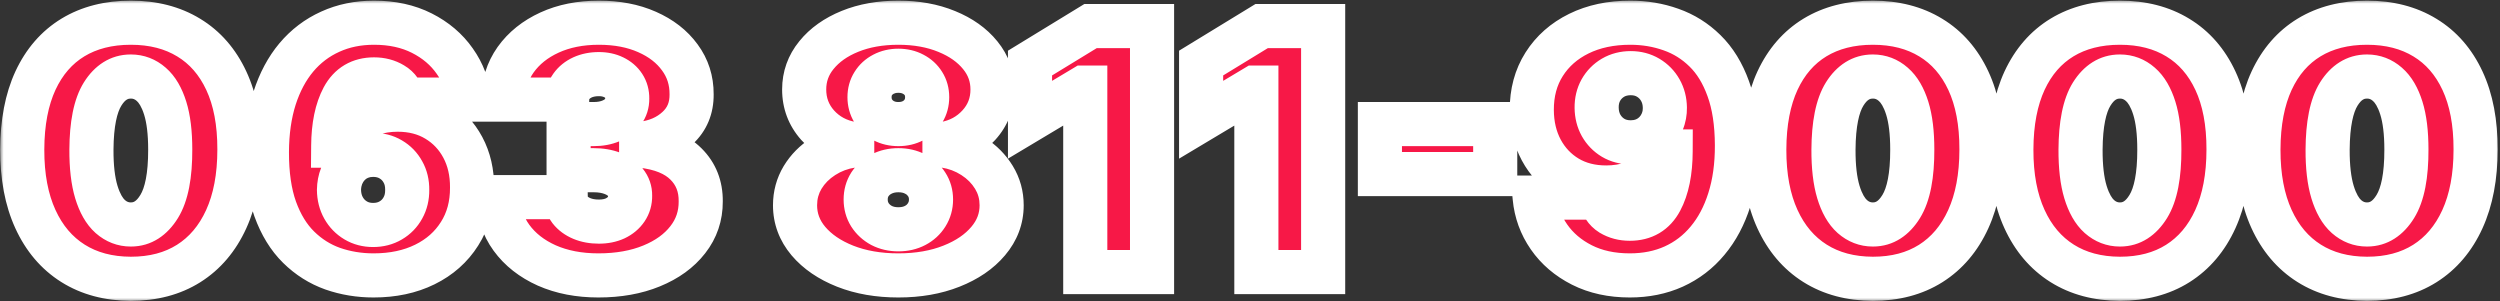<svg width="340" height="41" viewBox="0 0 340 41" fill="none" xmlns="http://www.w3.org/2000/svg">
<rect x="0" y="0" width="340" height="41" fill="#333333" stroke="none"/>
<mask id="path-1-outside-1_19_2" maskUnits="userSpaceOnUse" x="0" y="0" width="340" height="41" fill="black">
<rect fill="white" width="340" height="41"/>
<path d="M17.793 37.915C14.754 37.904 12.13 37.202 9.919 35.807C7.708 34.414 6.004 32.404 4.806 29.78C3.608 27.155 3.015 24.008 3.026 20.338C3.036 16.657 3.635 13.532 4.822 10.962C6.02 8.392 7.719 6.437 9.919 5.097C12.13 3.758 14.754 3.088 17.793 3.088C20.831 3.088 23.456 3.763 25.666 5.114C27.877 6.453 29.581 8.408 30.779 10.978C31.977 13.548 32.571 16.668 32.56 20.338C32.56 24.03 31.961 27.188 30.763 29.812C29.565 32.437 27.861 34.446 25.65 35.84C23.45 37.223 20.831 37.915 17.793 37.915ZM17.793 30.531C19.361 30.531 20.646 29.715 21.648 28.081C22.66 26.437 23.162 23.856 23.151 20.338C23.151 18.04 22.922 16.162 22.465 14.702C22.007 13.243 21.375 12.165 20.57 11.468C19.764 10.76 18.838 10.406 17.793 10.406C16.224 10.406 14.945 11.201 13.954 12.791C12.963 14.381 12.456 16.897 12.435 20.338C12.424 22.68 12.647 24.607 13.104 26.121C13.562 27.624 14.193 28.734 14.999 29.453C15.816 30.172 16.747 30.531 17.793 30.531ZM50.806 37.457C48.857 37.457 47.005 37.153 45.252 36.543C43.51 35.922 41.963 34.947 40.613 33.619C39.263 32.29 38.201 30.558 37.428 28.424C36.665 26.29 36.289 23.703 36.3 20.665C36.311 17.953 36.66 15.514 37.346 13.347C38.043 11.179 39.028 9.334 40.303 7.809C41.588 6.284 43.123 5.119 44.909 4.313C46.695 3.496 48.682 3.088 50.871 3.088C53.333 3.088 55.5 3.562 57.373 4.509C59.246 5.457 60.738 6.725 61.849 8.315C62.97 9.894 63.624 11.637 63.809 13.543H54.857C54.65 12.595 54.171 11.904 53.42 11.468C52.679 11.021 51.83 10.798 50.871 10.798C48.966 10.798 47.566 11.626 46.673 13.281C45.791 14.937 45.339 17.115 45.318 19.815H45.514C45.938 18.792 46.581 17.915 47.441 17.185C48.301 16.456 49.303 15.895 50.447 15.503C51.59 15.111 52.799 14.915 54.073 14.915C56.099 14.915 57.868 15.372 59.382 16.287C60.907 17.202 62.094 18.454 62.943 20.044C63.793 21.634 64.212 23.453 64.201 25.5C64.212 27.896 63.646 29.992 62.502 31.789C61.37 33.586 59.796 34.98 57.781 35.971C55.767 36.962 53.441 37.457 50.806 37.457ZM50.741 30.597C51.645 30.597 52.445 30.39 53.142 29.976C53.85 29.562 54.4 28.996 54.792 28.277C55.195 27.558 55.391 26.741 55.38 25.827C55.391 24.901 55.195 24.084 54.792 23.376C54.4 22.658 53.85 22.091 53.142 21.678C52.445 21.264 51.645 21.057 50.741 21.057C50.077 21.057 49.461 21.177 48.895 21.416C48.34 21.645 47.855 21.977 47.441 22.413C47.027 22.837 46.7 23.344 46.461 23.932C46.232 24.509 46.112 25.141 46.102 25.827C46.112 26.741 46.319 27.558 46.722 28.277C47.125 28.996 47.675 29.562 48.372 29.976C49.069 30.39 49.859 30.597 50.741 30.597ZM81.382 37.457C78.746 37.457 76.405 37.005 74.357 36.102C72.321 35.187 70.72 33.929 69.555 32.328C68.39 30.727 67.802 28.887 67.791 26.807H76.938C76.949 27.449 77.145 28.026 77.526 28.538C77.918 29.039 78.452 29.431 79.127 29.715C79.802 29.998 80.576 30.139 81.447 30.139C82.285 30.139 83.026 29.992 83.668 29.698C84.311 29.393 84.812 28.974 85.171 28.44C85.531 27.907 85.705 27.297 85.694 26.611C85.705 25.936 85.498 25.337 85.073 24.814C84.659 24.291 84.077 23.883 83.326 23.589C82.574 23.295 81.708 23.148 80.728 23.148H77.33V16.875H80.728C81.632 16.875 82.427 16.728 83.113 16.434C83.81 16.14 84.349 15.732 84.73 15.209C85.122 14.686 85.313 14.087 85.302 13.412C85.313 12.758 85.155 12.181 84.828 11.68C84.502 11.18 84.044 10.787 83.456 10.504C82.879 10.221 82.209 10.079 81.447 10.079C80.619 10.079 79.879 10.227 79.225 10.521C78.583 10.815 78.076 11.223 77.706 11.746C77.336 12.268 77.145 12.867 77.134 13.543H68.444C68.455 11.495 69.016 9.688 70.127 8.119C71.248 6.551 72.784 5.321 74.733 4.428C76.683 3.535 78.92 3.088 81.447 3.088C83.919 3.088 86.103 3.507 87.997 4.346C89.903 5.184 91.39 6.339 92.457 7.809C93.535 9.268 94.069 10.94 94.058 12.824C94.079 14.697 93.437 16.233 92.13 17.43C90.834 18.628 89.19 19.336 87.197 19.554V19.815C89.898 20.109 91.929 20.937 93.29 22.298C94.651 23.649 95.321 25.348 95.299 27.395C95.31 29.355 94.722 31.092 93.535 32.606C92.359 34.12 90.72 35.307 88.618 36.167C86.527 37.027 84.115 37.457 81.382 37.457ZM122.175 37.457C119.474 37.457 117.062 37.038 114.938 36.2C112.826 35.361 111.159 34.223 109.94 32.785C108.731 31.348 108.126 29.725 108.126 27.918C108.126 26.535 108.469 25.271 109.156 24.128C109.853 22.984 110.789 22.037 111.965 21.285C113.141 20.523 114.454 20.033 115.902 19.815V19.554C113.996 19.227 112.428 18.383 111.197 17.022C109.978 15.65 109.368 14.033 109.368 12.171C109.368 10.417 109.923 8.86 111.034 7.499C112.145 6.126 113.664 5.048 115.592 4.264C117.519 3.48 119.714 3.088 122.175 3.088C124.636 3.088 126.83 3.486 128.758 4.281C130.685 5.065 132.205 6.143 133.315 7.515C134.426 8.876 134.982 10.428 134.982 12.171C134.982 14.044 134.361 15.661 133.119 17.022C131.878 18.383 130.321 19.227 128.447 19.554V19.815C129.885 20.033 131.192 20.523 132.368 21.285C133.544 22.037 134.481 22.984 135.178 24.128C135.875 25.271 136.223 26.535 136.223 27.918C136.223 29.725 135.613 31.348 134.393 32.785C133.185 34.223 131.518 35.361 129.395 36.2C127.282 37.038 124.875 37.457 122.175 37.457ZM122.175 31.185C123.035 31.185 123.797 31.01 124.462 30.662C125.126 30.313 125.649 29.834 126.03 29.224C126.422 28.604 126.618 27.907 126.618 27.134C126.618 26.36 126.422 25.674 126.03 25.075C125.649 24.476 125.126 24.008 124.462 23.671C123.797 23.322 123.035 23.148 122.175 23.148C121.325 23.148 120.563 23.322 119.888 23.671C119.223 24.008 118.695 24.476 118.303 25.075C117.922 25.674 117.732 26.36 117.732 27.134C117.732 27.907 117.922 28.598 118.303 29.208C118.695 29.818 119.223 30.303 119.888 30.662C120.563 31.01 121.325 31.185 122.175 31.185ZM122.175 16.875C122.937 16.875 123.612 16.717 124.2 16.401C124.788 16.085 125.251 15.65 125.589 15.095C125.926 14.539 126.095 13.913 126.095 13.216C126.095 12.519 125.926 11.904 125.589 11.37C125.251 10.825 124.788 10.401 124.2 10.096C123.612 9.78 122.937 9.622 122.175 9.622C121.423 9.622 120.748 9.78 120.149 10.096C119.561 10.401 119.098 10.825 118.761 11.37C118.423 11.904 118.254 12.519 118.254 13.216C118.254 13.913 118.423 14.539 118.761 15.095C119.098 15.639 119.561 16.075 120.149 16.401C120.748 16.717 121.423 16.875 122.175 16.875ZM156.679 3.545V37H147.596V11.909H147.4L140.082 16.287V8.577L148.315 3.545H156.679ZM179.948 3.545V37H170.866V11.909H170.67L163.352 16.287V8.577L171.585 3.545H179.948ZM203.349 16.875V23.671H187.667V16.875H203.349ZM221.718 3.088C223.667 3.088 225.513 3.398 227.255 4.019C228.998 4.629 230.539 5.593 231.878 6.911C233.228 8.228 234.285 9.949 235.047 12.072C235.82 14.185 236.212 16.744 236.223 19.75C236.234 22.494 235.891 24.961 235.194 27.15C234.508 29.328 233.522 31.185 232.237 32.72C230.963 34.256 229.428 35.432 227.631 36.249C225.845 37.054 223.852 37.457 221.652 37.457C219.18 37.457 217.008 36.984 215.134 36.036C213.261 35.089 211.769 33.815 210.659 32.214C209.548 30.613 208.9 28.832 208.715 26.872H217.666C217.884 27.885 218.363 28.62 219.104 29.077C219.844 29.524 220.694 29.747 221.652 29.747C223.569 29.747 224.968 28.919 225.85 27.264C226.743 25.598 227.195 23.376 227.206 20.599H227.01C226.585 21.623 225.943 22.5 225.083 23.229C224.222 23.959 223.22 24.52 222.077 24.912C220.933 25.304 219.725 25.5 218.45 25.5C216.436 25.5 214.672 25.048 213.158 24.144C211.644 23.229 210.463 21.983 209.613 20.403C208.764 18.813 208.334 17.006 208.323 14.98C208.312 12.606 208.873 10.526 210.005 8.74C211.138 6.954 212.711 5.566 214.726 4.575C216.741 3.584 219.071 3.088 221.718 3.088ZM221.783 9.949C220.879 9.949 220.073 10.156 219.365 10.57C218.668 10.983 218.118 11.544 217.715 12.252C217.323 12.96 217.133 13.76 217.144 14.653C217.155 15.546 217.356 16.347 217.748 17.055C218.151 17.762 218.695 18.323 219.382 18.737C220.079 19.151 220.879 19.358 221.783 19.358C222.447 19.358 223.062 19.244 223.629 19.015C224.195 18.775 224.685 18.443 225.099 18.018C225.524 17.583 225.85 17.082 226.079 16.516C226.319 15.938 226.433 15.318 226.422 14.653C226.411 13.76 226.204 12.96 225.801 12.252C225.398 11.544 224.848 10.983 224.151 10.57C223.454 10.156 222.665 9.949 221.783 9.949ZM254.711 37.915C251.672 37.904 249.048 37.202 246.837 35.807C244.626 34.414 242.922 32.404 241.724 29.78C240.526 27.155 239.933 24.008 239.944 20.338C239.954 16.657 240.553 13.532 241.74 10.962C242.938 8.392 244.637 6.437 246.837 5.097C249.048 3.758 251.672 3.088 254.711 3.088C257.749 3.088 260.373 3.763 262.584 5.114C264.795 6.453 266.499 8.408 267.697 10.978C268.895 13.548 269.489 16.668 269.478 20.338C269.478 24.03 268.879 27.188 267.681 29.812C266.483 32.437 264.779 34.446 262.568 35.84C260.368 37.223 257.749 37.915 254.711 37.915ZM254.711 30.531C256.279 30.531 257.564 29.715 258.566 28.081C259.578 26.437 260.079 23.856 260.069 20.338C260.069 18.04 259.84 16.162 259.382 14.702C258.925 13.243 258.293 12.165 257.488 11.468C256.682 10.76 255.756 10.406 254.711 10.406C253.142 10.406 251.863 11.201 250.872 12.791C249.881 14.381 249.374 16.897 249.353 20.338C249.342 22.68 249.565 24.607 250.022 26.121C250.48 27.624 251.111 28.734 251.917 29.453C252.734 30.172 253.665 30.531 254.711 30.531ZM288.312 37.915C285.274 37.904 282.649 37.202 280.439 35.807C278.228 34.414 276.524 32.404 275.326 29.78C274.128 27.155 273.534 24.008 273.545 20.338C273.556 16.657 274.155 13.532 275.342 10.962C276.54 8.392 278.239 6.437 280.439 5.097C282.649 3.758 285.274 3.088 288.312 3.088C291.35 3.088 293.975 3.763 296.186 5.114C298.396 6.453 300.101 8.408 301.299 10.978C302.497 13.548 303.09 16.668 303.079 20.338C303.079 24.03 302.48 27.188 301.282 29.812C300.084 32.437 298.38 34.446 296.169 35.84C293.97 37.223 291.35 37.915 288.312 37.915ZM288.312 30.531C289.88 30.531 291.165 29.715 292.167 28.081C293.18 26.437 293.681 23.856 293.67 20.338C293.67 18.04 293.441 16.162 292.984 14.702C292.527 13.243 291.895 12.165 291.089 11.468C290.283 10.76 289.358 10.406 288.312 10.406C286.744 10.406 285.464 11.201 284.473 12.791C283.482 14.381 282.976 16.897 282.954 20.338C282.943 22.68 283.167 24.607 283.624 26.121C284.081 27.624 284.713 28.734 285.519 29.453C286.336 30.172 287.267 30.531 288.312 30.531ZM321.914 37.915C318.875 37.904 316.251 37.202 314.04 35.807C311.829 34.414 310.125 32.404 308.927 29.78C307.729 27.155 307.136 24.008 307.147 20.338C307.158 16.657 307.757 13.532 308.944 10.962C310.141 8.392 311.84 6.437 314.04 5.097C316.251 3.758 318.875 3.088 321.914 3.088C324.952 3.088 327.577 3.763 329.787 5.114C331.998 6.453 333.702 8.408 334.9 10.978C336.098 13.548 336.692 16.668 336.681 20.338C336.681 24.03 336.082 27.188 334.884 29.812C333.686 32.437 331.982 34.446 329.771 35.84C327.571 37.223 324.952 37.915 321.914 37.915ZM321.914 30.531C323.482 30.531 324.767 29.715 325.769 28.081C326.782 26.437 327.283 23.856 327.272 20.338C327.272 18.04 327.043 16.162 326.586 14.702C326.128 13.243 325.497 12.165 324.691 11.468C323.885 10.76 322.959 10.406 321.914 10.406C320.346 10.406 319.066 11.201 318.075 12.791C317.084 14.381 316.578 16.897 316.556 20.338C316.545 22.68 316.768 24.607 317.225 26.121C317.683 27.624 318.315 28.734 319.12 29.453C319.937 30.172 320.868 30.531 321.914 30.531Z"/>
</mask>
<path d="M17.793 37.915C14.754 37.904 12.13 37.202 9.919 35.807C7.708 34.414 6.004 32.404 4.806 29.78C3.608 27.155 3.015 24.008 3.026 20.338C3.036 16.657 3.635 13.532 4.822 10.962C6.02 8.392 7.719 6.437 9.919 5.097C12.13 3.758 14.754 3.088 17.793 3.088C20.831 3.088 23.456 3.763 25.666 5.114C27.877 6.453 29.581 8.408 30.779 10.978C31.977 13.548 32.571 16.668 32.56 20.338C32.56 24.03 31.961 27.188 30.763 29.812C29.565 32.437 27.861 34.446 25.65 35.84C23.45 37.223 20.831 37.915 17.793 37.915ZM17.793 30.531C19.361 30.531 20.646 29.715 21.648 28.081C22.66 26.437 23.162 23.856 23.151 20.338C23.151 18.04 22.922 16.162 22.465 14.702C22.007 13.243 21.375 12.165 20.57 11.468C19.764 10.76 18.838 10.406 17.793 10.406C16.224 10.406 14.945 11.201 13.954 12.791C12.963 14.381 12.456 16.897 12.435 20.338C12.424 22.68 12.647 24.607 13.104 26.121C13.562 27.624 14.193 28.734 14.999 29.453C15.816 30.172 16.747 30.531 17.793 30.531ZM50.806 37.457C48.857 37.457 47.005 37.153 45.252 36.543C43.51 35.922 41.963 34.947 40.613 33.619C39.263 32.29 38.201 30.558 37.428 28.424C36.665 26.29 36.289 23.703 36.3 20.665C36.311 17.953 36.66 15.514 37.346 13.347C38.043 11.179 39.028 9.334 40.303 7.809C41.588 6.284 43.123 5.119 44.909 4.313C46.695 3.496 48.682 3.088 50.871 3.088C53.333 3.088 55.5 3.562 57.373 4.509C59.246 5.457 60.738 6.725 61.849 8.315C62.97 9.894 63.624 11.637 63.809 13.543H54.857C54.65 12.595 54.171 11.904 53.42 11.468C52.679 11.021 51.83 10.798 50.871 10.798C48.966 10.798 47.566 11.626 46.673 13.281C45.791 14.937 45.339 17.115 45.318 19.815H45.514C45.938 18.792 46.581 17.915 47.441 17.185C48.301 16.456 49.303 15.895 50.447 15.503C51.59 15.111 52.799 14.915 54.073 14.915C56.099 14.915 57.868 15.372 59.382 16.287C60.907 17.202 62.094 18.454 62.943 20.044C63.793 21.634 64.212 23.453 64.201 25.5C64.212 27.896 63.646 29.992 62.502 31.789C61.37 33.586 59.796 34.98 57.781 35.971C55.767 36.962 53.441 37.457 50.806 37.457ZM50.741 30.597C51.645 30.597 52.445 30.39 53.142 29.976C53.85 29.562 54.4 28.996 54.792 28.277C55.195 27.558 55.391 26.741 55.38 25.827C55.391 24.901 55.195 24.084 54.792 23.376C54.4 22.658 53.85 22.091 53.142 21.678C52.445 21.264 51.645 21.057 50.741 21.057C50.077 21.057 49.461 21.177 48.895 21.416C48.34 21.645 47.855 21.977 47.441 22.413C47.027 22.837 46.7 23.344 46.461 23.932C46.232 24.509 46.112 25.141 46.102 25.827C46.112 26.741 46.319 27.558 46.722 28.277C47.125 28.996 47.675 29.562 48.372 29.976C49.069 30.39 49.859 30.597 50.741 30.597ZM81.382 37.457C78.746 37.457 76.405 37.005 74.357 36.102C72.321 35.187 70.72 33.929 69.555 32.328C68.39 30.727 67.802 28.887 67.791 26.807H76.938C76.949 27.449 77.145 28.026 77.526 28.538C77.918 29.039 78.452 29.431 79.127 29.715C79.802 29.998 80.576 30.139 81.447 30.139C82.285 30.139 83.026 29.992 83.668 29.698C84.311 29.393 84.812 28.974 85.171 28.44C85.531 27.907 85.705 27.297 85.694 26.611C85.705 25.936 85.498 25.337 85.073 24.814C84.659 24.291 84.077 23.883 83.326 23.589C82.574 23.295 81.708 23.148 80.728 23.148H77.33V16.875H80.728C81.632 16.875 82.427 16.728 83.113 16.434C83.81 16.14 84.349 15.732 84.73 15.209C85.122 14.686 85.313 14.087 85.302 13.412C85.313 12.758 85.155 12.181 84.828 11.68C84.502 11.18 84.044 10.787 83.456 10.504C82.879 10.221 82.209 10.079 81.447 10.079C80.619 10.079 79.879 10.227 79.225 10.521C78.583 10.815 78.076 11.223 77.706 11.746C77.336 12.268 77.145 12.867 77.134 13.543H68.444C68.455 11.495 69.016 9.688 70.127 8.119C71.248 6.551 72.784 5.321 74.733 4.428C76.683 3.535 78.92 3.088 81.447 3.088C83.919 3.088 86.103 3.507 87.997 4.346C89.903 5.184 91.39 6.339 92.457 7.809C93.535 9.268 94.069 10.94 94.058 12.824C94.079 14.697 93.437 16.233 92.13 17.43C90.834 18.628 89.19 19.336 87.197 19.554V19.815C89.898 20.109 91.929 20.937 93.29 22.298C94.651 23.649 95.321 25.348 95.299 27.395C95.31 29.355 94.722 31.092 93.535 32.606C92.359 34.12 90.72 35.307 88.618 36.167C86.527 37.027 84.115 37.457 81.382 37.457ZM122.175 37.457C119.474 37.457 117.062 37.038 114.938 36.2C112.826 35.361 111.159 34.223 109.94 32.785C108.731 31.348 108.126 29.725 108.126 27.918C108.126 26.535 108.469 25.271 109.156 24.128C109.853 22.984 110.789 22.037 111.965 21.285C113.141 20.523 114.454 20.033 115.902 19.815V19.554C113.996 19.227 112.428 18.383 111.197 17.022C109.978 15.65 109.368 14.033 109.368 12.171C109.368 10.417 109.923 8.86 111.034 7.499C112.145 6.126 113.664 5.048 115.592 4.264C117.519 3.48 119.714 3.088 122.175 3.088C124.636 3.088 126.83 3.486 128.758 4.281C130.685 5.065 132.205 6.143 133.315 7.515C134.426 8.876 134.982 10.428 134.982 12.171C134.982 14.044 134.361 15.661 133.119 17.022C131.878 18.383 130.321 19.227 128.447 19.554V19.815C129.885 20.033 131.192 20.523 132.368 21.285C133.544 22.037 134.481 22.984 135.178 24.128C135.875 25.271 136.223 26.535 136.223 27.918C136.223 29.725 135.613 31.348 134.393 32.785C133.185 34.223 131.518 35.361 129.395 36.2C127.282 37.038 124.875 37.457 122.175 37.457ZM122.175 31.185C123.035 31.185 123.797 31.01 124.462 30.662C125.126 30.313 125.649 29.834 126.03 29.224C126.422 28.604 126.618 27.907 126.618 27.134C126.618 26.36 126.422 25.674 126.03 25.075C125.649 24.476 125.126 24.008 124.462 23.671C123.797 23.322 123.035 23.148 122.175 23.148C121.325 23.148 120.563 23.322 119.888 23.671C119.223 24.008 118.695 24.476 118.303 25.075C117.922 25.674 117.732 26.36 117.732 27.134C117.732 27.907 117.922 28.598 118.303 29.208C118.695 29.818 119.223 30.303 119.888 30.662C120.563 31.01 121.325 31.185 122.175 31.185ZM122.175 16.875C122.937 16.875 123.612 16.717 124.2 16.401C124.788 16.085 125.251 15.65 125.589 15.095C125.926 14.539 126.095 13.913 126.095 13.216C126.095 12.519 125.926 11.904 125.589 11.37C125.251 10.825 124.788 10.401 124.2 10.096C123.612 9.78 122.937 9.622 122.175 9.622C121.423 9.622 120.748 9.78 120.149 10.096C119.561 10.401 119.098 10.825 118.761 11.37C118.423 11.904 118.254 12.519 118.254 13.216C118.254 13.913 118.423 14.539 118.761 15.095C119.098 15.639 119.561 16.075 120.149 16.401C120.748 16.717 121.423 16.875 122.175 16.875ZM156.679 3.545V37H147.596V11.909H147.4L140.082 16.287V8.577L148.315 3.545H156.679ZM179.948 3.545V37H170.866V11.909H170.67L163.352 16.287V8.577L171.585 3.545H179.948ZM203.349 16.875V23.671H187.667V16.875H203.349ZM221.718 3.088C223.667 3.088 225.513 3.398 227.255 4.019C228.998 4.629 230.539 5.593 231.878 6.911C233.228 8.228 234.285 9.949 235.047 12.072C235.82 14.185 236.212 16.744 236.223 19.75C236.234 22.494 235.891 24.961 235.194 27.15C234.508 29.328 233.522 31.185 232.237 32.72C230.963 34.256 229.428 35.432 227.631 36.249C225.845 37.054 223.852 37.457 221.652 37.457C219.18 37.457 217.008 36.984 215.134 36.036C213.261 35.089 211.769 33.815 210.659 32.214C209.548 30.613 208.9 28.832 208.715 26.872H217.666C217.884 27.885 218.363 28.62 219.104 29.077C219.844 29.524 220.694 29.747 221.652 29.747C223.569 29.747 224.968 28.919 225.85 27.264C226.743 25.598 227.195 23.376 227.206 20.599H227.01C226.585 21.623 225.943 22.5 225.083 23.229C224.222 23.959 223.22 24.52 222.077 24.912C220.933 25.304 219.725 25.5 218.45 25.5C216.436 25.5 214.672 25.048 213.158 24.144C211.644 23.229 210.463 21.983 209.613 20.403C208.764 18.813 208.334 17.006 208.323 14.98C208.312 12.606 208.873 10.526 210.005 8.74C211.138 6.954 212.711 5.566 214.726 4.575C216.741 3.584 219.071 3.088 221.718 3.088ZM221.783 9.949C220.879 9.949 220.073 10.156 219.365 10.57C218.668 10.983 218.118 11.544 217.715 12.252C217.323 12.96 217.133 13.76 217.144 14.653C217.155 15.546 217.356 16.347 217.748 17.055C218.151 17.762 218.695 18.323 219.382 18.737C220.079 19.151 220.879 19.358 221.783 19.358C222.447 19.358 223.062 19.244 223.629 19.015C224.195 18.775 224.685 18.443 225.099 18.018C225.524 17.583 225.85 17.082 226.079 16.516C226.319 15.938 226.433 15.318 226.422 14.653C226.411 13.76 226.204 12.96 225.801 12.252C225.398 11.544 224.848 10.983 224.151 10.57C223.454 10.156 222.665 9.949 221.783 9.949ZM254.711 37.915C251.672 37.904 249.048 37.202 246.837 35.807C244.626 34.414 242.922 32.404 241.724 29.78C240.526 27.155 239.933 24.008 239.944 20.338C239.954 16.657 240.553 13.532 241.74 10.962C242.938 8.392 244.637 6.437 246.837 5.097C249.048 3.758 251.672 3.088 254.711 3.088C257.749 3.088 260.373 3.763 262.584 5.114C264.795 6.453 266.499 8.408 267.697 10.978C268.895 13.548 269.489 16.668 269.478 20.338C269.478 24.03 268.879 27.188 267.681 29.812C266.483 32.437 264.779 34.446 262.568 35.84C260.368 37.223 257.749 37.915 254.711 37.915ZM254.711 30.531C256.279 30.531 257.564 29.715 258.566 28.081C259.578 26.437 260.079 23.856 260.069 20.338C260.069 18.04 259.84 16.162 259.382 14.702C258.925 13.243 258.293 12.165 257.488 11.468C256.682 10.76 255.756 10.406 254.711 10.406C253.142 10.406 251.863 11.201 250.872 12.791C249.881 14.381 249.374 16.897 249.353 20.338C249.342 22.68 249.565 24.607 250.022 26.121C250.48 27.624 251.111 28.734 251.917 29.453C252.734 30.172 253.665 30.531 254.711 30.531ZM288.312 37.915C285.274 37.904 282.649 37.202 280.439 35.807C278.228 34.414 276.524 32.404 275.326 29.78C274.128 27.155 273.534 24.008 273.545 20.338C273.556 16.657 274.155 13.532 275.342 10.962C276.54 8.392 278.239 6.437 280.439 5.097C282.649 3.758 285.274 3.088 288.312 3.088C291.35 3.088 293.975 3.763 296.186 5.114C298.396 6.453 300.101 8.408 301.299 10.978C302.497 13.548 303.09 16.668 303.079 20.338C303.079 24.03 302.48 27.188 301.282 29.812C300.084 32.437 298.38 34.446 296.169 35.84C293.97 37.223 291.35 37.915 288.312 37.915ZM288.312 30.531C289.88 30.531 291.165 29.715 292.167 28.081C293.18 26.437 293.681 23.856 293.67 20.338C293.67 18.04 293.441 16.162 292.984 14.702C292.527 13.243 291.895 12.165 291.089 11.468C290.283 10.76 289.358 10.406 288.312 10.406C286.744 10.406 285.464 11.201 284.473 12.791C283.482 14.381 282.976 16.897 282.954 20.338C282.943 22.68 283.167 24.607 283.624 26.121C284.081 27.624 284.713 28.734 285.519 29.453C286.336 30.172 287.267 30.531 288.312 30.531ZM321.914 37.915C318.875 37.904 316.251 37.202 314.04 35.807C311.829 34.414 310.125 32.404 308.927 29.78C307.729 27.155 307.136 24.008 307.147 20.338C307.158 16.657 307.757 13.532 308.944 10.962C310.141 8.392 311.84 6.437 314.04 5.097C316.251 3.758 318.875 3.088 321.914 3.088C324.952 3.088 327.577 3.763 329.787 5.114C331.998 6.453 333.702 8.408 334.9 10.978C336.098 13.548 336.692 16.668 336.681 20.338C336.681 24.03 336.082 27.188 334.884 29.812C333.686 32.437 331.982 34.446 329.771 35.84C327.571 37.223 324.952 37.915 321.914 37.915ZM321.914 30.531C323.482 30.531 324.767 29.715 325.769 28.081C326.782 26.437 327.283 23.856 327.272 20.338C327.272 18.04 327.043 16.162 326.586 14.702C326.128 13.243 325.497 12.165 324.691 11.468C323.885 10.76 322.959 10.406 321.914 10.406C320.346 10.406 319.066 11.201 318.075 12.791C317.084 14.381 316.578 16.897 316.556 20.338C316.545 22.68 316.768 24.607 317.225 26.121C317.683 27.624 318.315 28.734 319.12 29.453C319.937 30.172 320.868 30.531 321.914 30.531Z" fill="#F71847"/>
<path d="M17.793 37.915L17.782 40.915H17.793V37.915ZM9.919 35.807L8.319 38.345L8.319 38.345L9.919 35.807ZM4.806 29.78L2.077 31.026L2.077 31.026L4.806 29.78ZM3.026 20.338L6.026 20.347L6.026 20.347L3.026 20.338ZM4.822 10.962L2.103 9.694L2.099 9.704L4.822 10.962ZM9.919 5.097L8.364 2.532L8.359 2.535L9.919 5.097ZM25.666 5.114L24.102 7.674L24.112 7.679L25.666 5.114ZM30.779 10.978L33.498 9.711L33.498 9.711L30.779 10.978ZM32.56 20.338L29.56 20.329V20.338H32.56ZM30.763 29.812L33.492 31.058L33.492 31.058L30.763 29.812ZM25.65 35.84L27.247 38.38L27.25 38.378L25.65 35.84ZM21.648 28.081L19.093 26.508L19.09 26.512L21.648 28.081ZM23.151 20.338L20.151 20.338L20.151 20.347L23.151 20.338ZM22.465 14.702L25.327 13.805L25.327 13.805L22.465 14.702ZM20.57 11.468L18.59 13.722L18.598 13.73L18.607 13.737L20.57 11.468ZM13.954 12.791L11.408 11.204L11.408 11.204L13.954 12.791ZM12.435 20.338L9.435 20.319L9.435 20.324L12.435 20.338ZM13.104 26.121L10.233 26.988L10.234 26.994L13.104 26.121ZM14.999 29.453L13.002 31.692L13.01 31.699L13.017 31.705L14.999 29.453ZM17.793 37.915L17.803 34.915C15.235 34.906 13.181 34.318 11.519 33.27L9.919 35.807L8.319 38.345C11.079 40.085 14.274 40.902 17.782 40.915L17.793 37.915ZM9.919 35.807L11.519 33.27C9.853 32.219 8.517 30.685 7.535 28.534L4.806 29.78L2.077 31.026C3.491 34.124 5.563 36.608 8.319 38.345L9.919 35.807ZM4.806 29.78L7.535 28.534C6.559 26.395 6.016 23.698 6.026 20.347L3.026 20.338L0.026 20.329C0.014 24.318 0.657 27.915 2.077 31.026L4.806 29.78ZM3.026 20.338L6.026 20.347C6.036 16.973 6.586 14.299 7.546 12.22L4.822 10.962L2.099 9.704C0.685 12.764 0.037 16.341 0.026 20.329L3.026 20.338ZM4.822 10.962L7.542 12.229C8.516 10.139 9.836 8.66 11.479 7.66L9.919 5.097L8.359 2.535C5.603 4.213 3.525 6.644 2.103 9.694L4.822 10.962ZM9.919 5.097L11.474 7.663C13.139 6.654 15.205 6.088 17.793 6.088V3.088V0.088C14.303 0.088 11.121 0.861 8.364 2.532L9.919 5.097ZM17.793 3.088V6.088C20.376 6.088 22.439 6.658 24.102 7.674L25.666 5.114L27.23 2.553C24.472 0.869 21.286 0.088 17.793 0.088V3.088ZM25.666 5.114L24.112 7.679C25.765 8.681 27.088 10.159 28.06 12.245L30.779 10.978L33.498 9.711C32.075 6.656 29.989 4.225 27.221 2.548L25.666 5.114ZM30.779 10.978L28.06 12.245C29.025 14.316 29.57 16.975 29.56 20.329L32.56 20.338L35.56 20.347C35.572 16.361 34.929 12.78 33.498 9.711L30.779 10.978ZM32.56 20.338H29.56C29.56 23.716 29.011 26.427 28.034 28.567L30.763 29.812L33.492 31.058C34.911 27.949 35.56 24.344 35.56 20.338H32.56ZM30.763 29.812L28.034 28.567C27.052 30.717 25.716 32.252 24.05 33.303L25.65 35.84L27.25 38.378C30.006 36.64 32.078 34.157 33.492 31.058L30.763 29.812ZM25.65 35.84L24.053 33.3C22.408 34.335 20.363 34.915 17.793 34.915V37.915V40.915C21.299 40.915 24.492 40.112 27.247 38.38L25.65 35.84ZM17.793 30.531V33.531C20.647 33.531 22.798 31.943 24.205 29.649L21.648 28.081L19.09 26.512C18.494 27.486 18.074 27.531 17.793 27.531V30.531ZM21.648 28.081L24.202 29.654C25.662 27.284 26.162 24.011 26.151 20.329L23.151 20.338L20.151 20.347C20.161 23.7 19.659 25.589 19.093 26.508L21.648 28.081ZM23.151 20.338H26.151C26.151 17.873 25.909 15.662 25.327 13.805L22.465 14.702L19.602 15.6C19.935 16.662 20.151 18.208 20.151 20.338H23.151ZM22.465 14.702L25.327 13.805C24.772 12.033 23.905 10.386 22.532 9.199L20.57 11.468L18.607 13.737C18.846 13.944 19.242 14.453 19.602 15.6L22.465 14.702ZM20.57 11.468L22.549 9.214C21.212 8.039 19.587 7.406 17.793 7.406V10.406V13.406C18.089 13.406 18.316 13.481 18.59 13.722L20.57 11.468ZM17.793 10.406V7.406C14.974 7.406 12.822 8.935 11.408 11.204L13.954 12.791L16.5 14.378C17.067 13.468 17.475 13.406 17.793 13.406V10.406ZM13.954 12.791L11.408 11.204C9.968 13.515 9.457 16.72 9.435 20.319L12.435 20.338L15.435 20.357C15.455 17.074 15.958 15.247 16.5 14.378L13.954 12.791ZM12.435 20.338L9.435 20.324C9.423 22.835 9.658 25.087 10.233 26.988L13.104 26.121L15.976 25.253C15.636 24.127 15.425 22.524 15.435 20.352L12.435 20.338ZM13.104 26.121L10.234 26.994C10.783 28.798 11.64 30.477 13.002 31.692L14.999 29.453L16.996 27.214C16.747 26.992 16.34 26.449 15.974 25.247L13.104 26.121ZM14.999 29.453L13.017 31.705C14.357 32.885 15.986 33.531 17.793 33.531V30.531V27.531C17.509 27.531 17.275 27.459 16.981 27.201L14.999 29.453ZM45.252 36.543L44.245 39.369L44.256 39.372L44.267 39.376L45.252 36.543ZM40.613 33.619L42.717 31.48L42.717 31.48L40.613 33.619ZM37.428 28.424L34.602 29.433L34.607 29.446L37.428 28.424ZM36.3 20.665L33.3 20.653L33.3 20.654L36.3 20.665ZM37.346 13.347L34.49 12.428L34.486 12.441L37.346 13.347ZM40.303 7.809L38.009 5.876L38.001 5.885L40.303 7.809ZM44.909 4.313L46.143 7.048L46.15 7.045L46.157 7.041L44.909 4.313ZM57.373 4.509L56.019 7.186L57.373 4.509ZM61.849 8.315L59.389 10.034L59.396 10.043L59.403 10.053L61.849 8.315ZM63.809 13.543V16.543H67.115L66.795 13.252L63.809 13.543ZM54.857 13.543L51.926 14.183L52.442 16.543H54.857V13.543ZM53.42 11.468L51.871 14.037L51.893 14.05L51.915 14.063L53.42 11.468ZM46.673 13.281L44.033 11.857L44.029 11.864L44.026 11.87L46.673 13.281ZM45.318 19.815L42.318 19.791L42.293 22.815H45.318V19.815ZM45.514 19.815V22.815H47.517L48.285 20.965L45.514 19.815ZM47.441 17.185L49.382 19.473L49.382 19.473L47.441 17.185ZM50.447 15.503L51.42 18.341L51.42 18.341L50.447 15.503ZM59.382 16.287L57.831 18.855L57.839 18.859L59.382 16.287ZM64.201 25.5L61.201 25.484L61.201 25.499L61.201 25.514L64.201 25.5ZM62.502 31.789L59.971 30.178L59.964 30.189L62.502 31.789ZM57.781 35.971L56.457 33.279L56.457 33.279L57.781 35.971ZM53.142 29.976L51.628 27.386L51.619 27.391L51.61 27.396L53.142 29.976ZM54.792 28.277L52.175 26.81L52.167 26.825L52.158 26.84L54.792 28.277ZM55.38 25.827L52.38 25.791L52.38 25.827L52.38 25.862L55.38 25.827ZM54.792 23.376L52.158 24.813L52.171 24.837L52.185 24.86L54.792 23.376ZM53.142 21.678L51.61 24.257L51.619 24.262L51.628 24.267L53.142 21.678ZM48.895 21.416L50.037 24.19L50.05 24.185L50.064 24.179L48.895 21.416ZM47.441 22.413L49.59 24.506L49.603 24.493L49.616 24.479L47.441 22.413ZM46.461 23.932L43.683 22.8L43.677 22.813L43.672 22.827L46.461 23.932ZM46.102 25.827L43.102 25.779L43.101 25.821L43.102 25.862L46.102 25.827ZM46.722 28.277L44.105 29.744L44.105 29.744L46.722 28.277ZM48.372 29.976L49.904 27.396L49.904 27.396L48.372 29.976ZM50.806 37.457V34.457C49.175 34.457 47.658 34.203 46.238 33.709L45.252 36.543L44.267 39.376C46.352 40.102 48.538 40.457 50.806 40.457V37.457ZM45.252 36.543L46.259 33.717C44.938 33.246 43.764 32.51 42.717 31.48L40.613 33.619L38.509 35.757C40.163 37.384 42.081 38.598 44.245 39.369L45.252 36.543ZM40.613 33.619L42.717 31.48C41.743 30.522 40.899 29.198 40.248 27.402L37.428 28.424L34.607 29.446C35.503 31.919 36.782 34.058 38.509 35.757L40.613 33.619ZM37.428 28.424L40.253 27.415C39.64 25.698 39.29 23.477 39.3 20.675L36.3 20.665L33.3 20.654C33.289 23.929 33.691 26.881 34.602 29.433L37.428 28.424ZM36.3 20.665L39.3 20.677C39.31 18.212 39.627 16.081 40.206 14.252L37.346 13.347L34.486 12.441C33.693 14.947 33.312 17.695 33.3 20.653L36.3 20.665ZM37.346 13.347L40.202 14.265C40.798 12.412 41.611 10.921 42.605 9.733L40.303 7.809L38.001 5.885C36.445 7.746 35.288 9.946 34.49 12.428L37.346 13.347ZM40.303 7.809L42.596 9.742C43.598 8.554 44.773 7.666 46.143 7.048L44.909 4.313L43.675 1.579C41.473 2.572 39.578 4.014 38.009 5.876L40.303 7.809ZM44.909 4.313L46.157 7.041C47.508 6.423 49.063 6.088 50.871 6.088V3.088V0.088C48.302 0.088 45.882 0.57 43.661 1.585L44.909 4.313ZM50.871 3.088V6.088C52.943 6.088 54.632 6.485 56.019 7.186L57.373 4.509L58.727 1.832C56.367 0.639 53.722 0.088 50.871 0.088V3.088ZM57.373 4.509L56.019 7.186C57.487 7.929 58.585 8.882 59.389 10.034L61.849 8.315L64.308 6.597C62.891 4.568 61.005 2.984 58.727 1.832L57.373 4.509ZM61.849 8.315L59.403 10.053C60.225 11.21 60.689 12.454 60.823 13.833L63.809 13.543L66.795 13.252C66.558 10.819 65.716 8.579 64.294 6.578L61.849 8.315ZM63.809 13.543V10.543H54.857V13.543V16.543H63.809V13.543ZM54.857 13.543L57.788 12.902C57.425 11.238 56.494 9.783 54.924 8.873L53.42 11.468L51.915 14.063C51.923 14.068 51.918 14.066 51.906 14.055C51.894 14.044 51.883 14.031 51.877 14.022C51.871 14.013 51.874 14.016 51.884 14.038C51.893 14.061 51.91 14.107 51.926 14.183L54.857 13.543ZM53.42 11.468L54.969 8.899C53.711 8.141 52.315 7.798 50.871 7.798V10.798V13.798C51.345 13.798 51.647 13.902 51.871 14.037L53.42 11.468ZM50.871 10.798V7.798C49.475 7.798 48.102 8.106 46.865 8.837C45.627 9.569 44.697 10.626 44.033 11.857L46.673 13.281L49.314 14.706C49.542 14.281 49.759 14.096 49.92 14.001C50.083 13.905 50.362 13.798 50.871 13.798V10.798ZM46.673 13.281L44.026 11.87C42.838 14.099 42.342 16.805 42.318 19.791L45.318 19.815L48.317 19.84C48.337 17.424 48.744 15.774 49.321 14.692L46.673 13.281ZM45.318 19.815V22.815H45.514V19.815V16.815H45.318V19.815ZM45.514 19.815L48.285 20.965C48.523 20.389 48.878 19.901 49.382 19.473L47.441 17.185L45.501 14.897C44.284 15.929 43.353 17.194 42.742 18.666L45.514 19.815ZM47.441 17.185L49.382 19.473C49.937 19.003 50.605 18.62 51.42 18.341L50.447 15.503L49.474 12.665C48.002 13.17 46.666 13.909 45.501 14.897L47.441 17.185ZM50.447 15.503L51.42 18.341C52.233 18.062 53.112 17.915 54.073 17.915V14.915V11.915C52.486 11.915 50.947 12.16 49.474 12.665L50.447 15.503ZM54.073 14.915V17.915C55.633 17.915 56.85 18.262 57.831 18.855L59.382 16.287L60.934 13.719C58.887 12.482 56.565 11.915 54.073 11.915V14.915ZM59.382 16.287L57.839 18.859C58.891 19.491 59.7 20.34 60.297 21.458L62.943 20.044L65.589 18.63C64.488 16.569 62.923 14.913 60.926 13.714L59.382 16.287ZM62.943 20.044L60.297 21.458C60.881 22.551 61.21 23.867 61.201 25.484L64.201 25.5L67.201 25.516C67.214 23.039 66.704 20.717 65.589 18.63L62.943 20.044ZM64.201 25.5L61.201 25.514C61.21 27.408 60.768 28.926 59.971 30.178L62.502 31.789L65.033 33.4C66.523 31.059 67.214 28.383 67.201 25.486L64.201 25.5ZM62.502 31.789L59.964 30.189C59.145 31.49 58.004 32.518 56.457 33.279L57.781 35.971L59.105 38.663C61.588 37.442 63.594 35.682 65.04 33.389L62.502 31.789ZM57.781 35.971L56.457 33.279C54.92 34.035 53.062 34.457 50.806 34.457V37.457V40.457C53.821 40.457 56.613 39.889 59.105 38.663L57.781 35.971ZM50.741 30.597V33.597C52.12 33.597 53.461 33.275 54.674 32.555L53.142 29.976L51.61 27.396C51.429 27.504 51.169 27.597 50.741 27.597V30.597ZM53.142 29.976L54.656 32.566C55.834 31.877 56.772 30.912 57.426 29.713L54.792 28.277L52.158 26.84C52.028 27.079 51.865 27.247 51.628 27.386L53.142 29.976ZM54.792 28.277L57.409 29.744C58.096 28.517 58.396 27.172 58.38 25.791L55.38 25.827L52.38 25.862C52.386 26.311 52.293 26.599 52.175 26.81L54.792 28.277ZM55.38 25.827L58.38 25.862C58.396 24.478 58.1 23.123 57.399 21.892L54.792 23.376L52.185 24.86C52.29 25.045 52.386 25.324 52.38 25.791L55.38 25.827ZM54.792 23.376L57.426 21.94C56.772 20.741 55.834 19.776 54.656 19.088L53.142 21.678L51.628 24.267C51.865 24.406 52.028 24.574 52.158 24.813L54.792 23.376ZM53.142 21.678L54.674 19.098C53.461 18.378 52.12 18.057 50.741 18.057V21.057V24.057C51.169 24.057 51.429 24.149 51.61 24.257L53.142 21.678ZM50.741 21.057V18.057C49.708 18.057 48.691 18.245 47.726 18.653L48.895 21.416L50.064 24.179C50.231 24.108 50.446 24.057 50.741 24.057V21.057ZM48.895 21.416L47.753 18.642C46.807 19.032 45.97 19.605 45.266 20.346L47.441 22.413L49.616 24.479C49.739 24.349 49.872 24.258 50.037 24.19L48.895 21.416ZM47.441 22.413L45.292 20.319C44.59 21.04 44.058 21.879 43.683 22.8L46.461 23.932L49.239 25.064C49.343 24.808 49.465 24.635 49.59 24.506L47.441 22.413ZM46.461 23.932L43.672 22.827C43.296 23.774 43.118 24.769 43.102 25.779L46.102 25.827L49.101 25.874C49.107 25.512 49.168 25.244 49.25 25.037L46.461 23.932ZM46.102 25.827L43.102 25.862C43.118 27.222 43.431 28.541 44.105 29.744L46.722 28.277L49.339 26.81C49.208 26.576 49.107 26.261 49.101 25.791L46.102 25.827ZM46.722 28.277L44.105 29.744C44.762 30.915 45.683 31.868 46.84 32.555L48.372 29.976L49.904 27.396C49.668 27.256 49.489 27.077 49.339 26.81L46.722 28.277ZM48.372 29.976L46.84 32.555C48.041 33.269 49.369 33.597 50.741 33.597V30.597V27.597C50.349 27.597 50.097 27.511 49.904 27.396L48.372 29.976ZM74.357 36.102L73.128 38.838L73.137 38.842L73.146 38.846L74.357 36.102ZM69.555 32.328L71.98 30.563L71.98 30.563L69.555 32.328ZM67.791 26.807V23.807H64.775L64.791 26.823L67.791 26.807ZM76.938 26.807L79.938 26.756L79.888 23.807H76.938V26.807ZM77.526 28.538L75.12 30.33L75.142 30.359L75.164 30.387L77.526 28.538ZM79.127 29.715L77.967 32.481L77.967 32.481L79.127 29.715ZM83.668 29.698L84.917 32.426L84.936 32.417L84.955 32.408L83.668 29.698ZM85.171 28.44L87.66 30.116L87.66 30.116L85.171 28.44ZM85.694 26.611L82.695 26.562L82.694 26.61L82.694 26.658L85.694 26.611ZM85.073 24.814L82.721 26.676L82.733 26.691L82.745 26.706L85.073 24.814ZM77.33 23.148H74.33V26.148H77.33V23.148ZM77.33 16.875V13.875H74.33V16.875H77.33ZM83.113 16.434L81.947 13.67L81.939 13.673L81.931 13.677L83.113 16.434ZM84.73 15.209L82.33 13.409L82.318 13.425L82.306 13.441L84.73 15.209ZM85.302 13.412L82.302 13.362L82.302 13.411L82.302 13.46L85.302 13.412ZM84.828 11.68L82.316 13.319L82.316 13.319L84.828 11.68ZM83.456 10.504L82.135 13.198L82.145 13.203L82.155 13.207L83.456 10.504ZM79.225 10.521L77.994 7.785L77.986 7.789L77.977 7.793L79.225 10.521ZM77.706 11.746L80.154 13.48L80.154 13.48L77.706 11.746ZM77.134 13.543V16.543H80.086L80.134 13.591L77.134 13.543ZM68.444 13.543L65.444 13.527L65.428 16.543H68.444V13.543ZM70.127 8.119L67.686 6.374L67.678 6.385L70.127 8.119ZM74.733 4.428L75.983 7.155L75.983 7.155L74.733 4.428ZM87.997 4.346L86.783 7.089L86.789 7.092L87.997 4.346ZM92.457 7.809L90.029 9.571L90.037 9.582L90.044 9.592L92.457 7.809ZM94.058 12.824L91.058 12.806L91.058 12.833L91.058 12.859L94.058 12.824ZM92.13 17.43L90.103 15.219L90.094 15.227L92.13 17.43ZM87.197 19.554L86.871 16.572L84.197 16.864V19.554H87.197ZM87.197 19.815H84.197V22.506L86.872 22.798L87.197 19.815ZM93.29 22.298L91.169 24.42L91.177 24.428L93.29 22.298ZM95.299 27.395L92.299 27.363L92.299 27.387L92.299 27.412L95.299 27.395ZM93.535 32.606L91.174 30.755L91.166 30.765L93.535 32.606ZM88.618 36.167L87.482 33.391L87.477 33.393L88.618 36.167ZM81.382 37.457V34.457C79.09 34.457 77.173 34.065 75.569 33.357L74.357 36.102L73.146 38.846C75.636 39.946 78.402 40.457 81.382 40.457V37.457ZM74.357 36.102L75.587 33.365C73.965 32.636 72.801 31.689 71.98 30.563L69.555 32.328L67.129 34.094C68.64 36.169 70.677 37.737 73.128 38.838L74.357 36.102ZM69.555 32.328L71.98 30.563C71.205 29.497 70.798 28.276 70.791 26.791L67.791 26.807L64.791 26.823C64.805 29.498 65.575 31.957 67.129 34.094L69.555 32.328ZM67.791 26.807V29.807H76.938V26.807V23.807H67.791V26.807ZM76.938 26.807L73.939 26.858C73.96 28.124 74.361 29.311 75.12 30.33L77.526 28.538L79.933 26.747C79.925 26.737 79.924 26.734 79.926 26.737C79.928 26.741 79.931 26.748 79.934 26.757C79.937 26.766 79.939 26.772 79.939 26.775C79.939 26.777 79.938 26.771 79.938 26.756L76.938 26.807ZM77.526 28.538L75.164 30.387C75.917 31.349 76.891 32.03 77.967 32.481L79.127 29.715L80.287 26.948C80.013 26.833 79.92 26.729 79.889 26.689L77.526 28.538ZM79.127 29.715L77.967 32.481C79.073 32.945 80.252 33.139 81.447 33.139V30.139V27.139C80.9 27.139 80.532 27.051 80.287 26.948L79.127 29.715ZM81.447 30.139V33.139C82.637 33.139 83.816 32.93 84.917 32.426L83.668 29.698L82.42 26.97C82.236 27.055 81.934 27.139 81.447 27.139V30.139ZM83.668 29.698L84.955 32.408C86.031 31.898 86.969 31.142 87.66 30.116L85.171 28.44L82.683 26.765C82.655 26.806 82.591 26.889 82.382 26.988L83.668 29.698ZM85.171 28.44L87.66 30.116C88.385 29.039 88.714 27.819 88.694 26.563L85.694 26.611L82.694 26.658C82.695 26.696 82.693 26.721 82.691 26.736C82.689 26.751 82.687 26.758 82.687 26.759C82.687 26.759 82.687 26.759 82.688 26.757C82.688 26.756 82.687 26.758 82.683 26.765L85.171 28.44ZM85.694 26.611L88.694 26.659C88.716 25.28 88.273 23.994 87.402 22.922L85.073 24.814L82.745 26.706C82.749 26.711 82.745 26.706 82.737 26.692C82.729 26.678 82.72 26.658 82.712 26.635C82.703 26.611 82.699 26.59 82.696 26.575C82.694 26.559 82.695 26.555 82.695 26.562L85.694 26.611ZM85.073 24.814L87.425 22.952C86.619 21.933 85.561 21.242 84.419 20.795L83.326 23.589L82.232 26.383C82.593 26.524 82.7 26.649 82.721 26.676L85.073 24.814ZM83.326 23.589L84.419 20.795C83.253 20.339 82.004 20.148 80.728 20.148V23.148V26.148C81.412 26.148 81.895 26.251 82.232 26.383L83.326 23.589ZM80.728 23.148V20.148H77.33V23.148V26.148H80.728V23.148ZM77.33 23.148H80.33V16.875H77.33H74.33V23.148H77.33ZM77.33 16.875V19.875H80.728V16.875V13.875H77.33V16.875ZM80.728 16.875V19.875C81.955 19.875 83.165 19.675 84.295 19.191L83.113 16.434L81.931 13.677C81.689 13.78 81.309 13.875 80.728 13.875V16.875ZM83.113 16.434L84.279 19.198C85.392 18.729 86.401 18.009 87.154 16.976L84.73 15.209L82.306 13.441C82.297 13.454 82.228 13.551 81.947 13.67L83.113 16.434ZM84.73 15.209L87.13 17.009C87.936 15.935 88.323 14.68 88.302 13.364L85.302 13.412L82.302 13.46C82.303 13.48 82.301 13.488 82.302 13.485C82.302 13.482 82.304 13.472 82.308 13.458C82.313 13.444 82.319 13.43 82.324 13.42C82.33 13.409 82.333 13.405 82.33 13.409L84.73 15.209ZM85.302 13.412L88.302 13.462C88.322 12.268 88.025 11.091 87.341 10.042L84.828 11.68L82.316 13.319C82.313 13.316 82.309 13.309 82.305 13.3C82.301 13.292 82.299 13.284 82.298 13.281C82.297 13.277 82.298 13.28 82.3 13.292C82.301 13.304 82.303 13.327 82.302 13.362L85.302 13.412ZM84.828 11.68L87.341 10.042C86.688 9.041 85.792 8.3 84.758 7.801L83.456 10.504L82.155 13.207C82.296 13.275 82.315 13.318 82.316 13.319L84.828 11.68ZM83.456 10.504L84.777 7.811C83.719 7.292 82.583 7.08 81.447 7.08V10.079V13.079C81.836 13.079 82.038 13.15 82.135 13.198L83.456 10.504ZM81.447 10.079V7.08C80.26 7.08 79.09 7.292 77.994 7.785L79.225 10.521L80.456 13.256C80.667 13.162 80.978 13.079 81.447 13.079V10.079ZM79.225 10.521L77.977 7.793C76.905 8.283 75.965 9.014 75.258 10.012L77.706 11.746L80.154 13.48C80.188 13.432 80.261 13.346 80.474 13.248L79.225 10.521ZM77.706 11.746L75.258 10.012C74.519 11.055 74.155 12.249 74.135 13.494L77.134 13.543L80.134 13.591C80.135 13.524 80.144 13.498 80.144 13.497C80.145 13.495 80.145 13.494 80.145 13.494C80.146 13.493 80.148 13.489 80.154 13.48L77.706 11.746ZM77.134 13.543V10.543H68.444V13.543V16.543H77.134V13.543ZM68.444 13.543L71.444 13.559C71.452 12.085 71.844 10.885 72.575 9.853L70.127 8.119L67.678 6.385C66.188 8.49 65.458 10.906 65.444 13.527L68.444 13.543ZM70.127 8.119L72.567 9.865C73.351 8.768 74.454 7.855 75.983 7.155L74.733 4.428L73.484 1.7C71.113 2.786 69.146 4.334 67.686 6.374L70.127 8.119ZM74.733 4.428L75.983 7.155C77.476 6.471 79.275 6.088 81.447 6.088V3.088V0.088C78.565 0.088 75.889 0.598 73.484 1.7L74.733 4.428ZM81.447 3.088V6.088C83.58 6.088 85.337 6.449 86.783 7.089L87.997 4.346L89.211 1.603C86.868 0.565 84.258 0.088 81.447 0.088V3.088ZM87.997 4.346L86.789 7.092C88.281 7.748 89.317 8.591 90.029 9.571L92.457 7.809L94.885 6.047C93.462 4.087 91.526 2.621 89.206 1.6L87.997 4.346ZM92.457 7.809L90.044 9.592C90.722 10.509 91.065 11.543 91.058 12.806L94.058 12.824L97.058 12.841C97.072 10.336 96.348 8.028 94.87 6.026L92.457 7.809ZM94.058 12.824L91.058 12.859C91.07 13.934 90.742 14.633 90.103 15.219L92.13 17.43L94.157 19.642C96.132 17.832 97.089 15.46 97.058 12.789L94.058 12.824ZM92.13 17.43L90.094 15.227C89.333 15.931 88.316 16.414 86.871 16.572L87.197 19.554L87.523 22.536C90.064 22.259 92.336 21.326 94.166 19.633L92.13 17.43ZM87.197 19.554H84.197V19.815H87.197H90.197V19.554H87.197ZM87.197 19.815L86.872 22.798C89.168 23.048 90.455 23.706 91.169 24.42L93.29 22.298L95.411 20.177C93.402 18.168 90.628 17.171 87.522 16.833L87.197 19.815ZM93.29 22.298L91.177 24.428C91.921 25.166 92.313 26.065 92.299 27.363L95.299 27.395L98.299 27.427C98.329 24.63 97.382 22.132 95.403 20.169L93.29 22.298ZM95.299 27.395L92.299 27.412C92.306 28.709 91.935 29.785 91.174 30.755L93.535 32.606L95.896 34.457C97.509 32.4 98.314 30.001 98.299 27.378L95.299 27.395ZM93.535 32.606L91.166 30.765C90.367 31.794 89.188 32.692 87.482 33.391L88.618 36.167L89.754 38.943C92.252 37.921 94.351 36.445 95.904 34.447L93.535 32.606ZM88.618 36.167L87.477 33.393C85.815 34.076 83.803 34.457 81.382 34.457V37.457V40.457C84.427 40.457 87.239 39.978 89.76 38.941L88.618 36.167ZM114.938 36.2L113.831 38.988L113.836 38.99L114.938 36.2ZM109.94 32.785L107.644 34.716L107.652 34.726L109.94 32.785ZM109.156 24.128L106.594 22.567L106.588 22.575L106.583 22.584L109.156 24.128ZM111.965 21.285L113.58 23.814L113.589 23.808L113.597 23.803L111.965 21.285ZM115.902 19.815L116.348 22.782L118.902 22.398V19.815H115.902ZM115.902 19.554H118.902V17.024L116.409 16.597L115.902 19.554ZM111.197 17.022L108.955 19.015L108.964 19.024L108.972 19.034L111.197 17.022ZM111.034 7.499L113.358 9.395L113.366 9.386L111.034 7.499ZM115.592 4.264L116.722 7.043L116.722 7.043L115.592 4.264ZM128.758 4.281L127.614 7.054L127.621 7.057L127.627 7.059L128.758 4.281ZM133.315 7.515L130.984 9.403L130.991 9.412L133.315 7.515ZM133.119 17.022L135.336 19.044L135.336 19.044L133.119 17.022ZM128.447 19.554L127.932 16.599L125.447 17.032V19.554H128.447ZM128.447 19.815H125.447V22.395L127.998 22.782L128.447 19.815ZM132.368 21.285L130.736 23.803L130.744 23.808L130.753 23.814L132.368 21.285ZM135.178 24.128L137.739 22.567L137.739 22.566L135.178 24.128ZM134.393 32.785L132.106 30.845L132.097 30.855L134.393 32.785ZM129.395 36.2L128.293 33.409L128.288 33.411L129.395 36.2ZM126.03 29.224L123.493 27.622L123.49 27.628L123.486 27.634L126.03 29.224ZM126.03 25.075L123.499 26.686L123.509 26.702L123.52 26.718L126.03 25.075ZM124.462 23.671L123.068 26.327L123.085 26.336L123.102 26.345L124.462 23.671ZM119.888 23.671L121.247 26.345L121.255 26.341L121.264 26.336L119.888 23.671ZM118.303 25.075L115.793 23.432L115.783 23.448L115.772 23.465L118.303 25.075ZM118.303 29.208L115.759 30.798L115.769 30.814L115.78 30.83L118.303 29.208ZM119.888 30.662L118.46 33.301L118.486 33.314L118.512 33.328L119.888 30.662ZM124.2 16.401L122.781 13.758L122.781 13.758L124.2 16.401ZM125.589 15.095L123.025 13.536L123.025 13.536L125.589 15.095ZM125.589 11.37L123.039 12.951L123.046 12.962L123.054 12.974L125.589 11.37ZM124.2 10.096L122.781 12.739L122.8 12.749L122.819 12.759L124.2 10.096ZM120.149 10.096L121.53 12.759L121.539 12.754L121.548 12.75L120.149 10.096ZM118.761 11.37L121.296 12.974L121.303 12.962L121.31 12.951L118.761 11.37ZM118.761 15.095L116.197 16.653L116.204 16.664L116.211 16.675L118.761 15.095ZM120.149 16.401L118.692 19.024L118.721 19.04L118.75 19.055L120.149 16.401ZM122.175 37.457V34.457C119.784 34.457 117.755 34.086 116.04 33.409L114.938 36.2L113.836 38.99C116.369 39.99 119.164 40.457 122.175 40.457V37.457ZM114.938 36.2L116.045 33.411C114.296 32.717 113.069 31.837 112.227 30.845L109.94 32.785L107.652 34.726C109.249 36.609 111.355 38.005 113.831 38.988L114.938 36.2ZM109.94 32.785L112.236 30.855C111.462 29.935 111.126 28.99 111.126 27.918H108.126H105.126C105.126 30.461 105.999 32.761 107.644 34.716L109.94 32.785ZM108.126 27.918H111.126C111.126 27.057 111.332 26.331 111.728 25.671L109.156 24.128L106.583 22.584C105.607 24.212 105.126 26.012 105.126 27.918H108.126ZM109.156 24.128L111.717 25.689C112.166 24.953 112.772 24.33 113.58 23.814L111.965 21.285L110.35 18.757C108.806 19.744 107.539 21.016 106.594 22.567L109.156 24.128ZM111.965 21.285L113.597 23.803C114.398 23.284 115.303 22.939 116.348 22.782L115.902 19.815L115.456 16.849C113.604 17.127 111.884 17.763 110.334 18.768L111.965 21.285ZM115.902 19.815H118.902V19.554H115.902H112.902V19.815H115.902ZM115.902 19.554L116.409 16.597C115.127 16.377 114.177 15.845 113.423 15.01L111.197 17.022L108.972 19.034C110.679 20.922 112.865 22.077 115.395 22.511L115.902 19.554ZM111.197 17.022L113.44 15.029C112.716 14.214 112.368 13.31 112.368 12.171H109.368H106.368C106.368 14.756 107.24 17.085 108.955 19.015L111.197 17.022ZM109.368 12.171H112.368C112.368 11.11 112.684 10.222 113.358 9.395L111.034 7.499L108.71 5.602C107.163 7.497 106.368 9.724 106.368 12.171H109.368ZM111.034 7.499L113.366 9.386C114.105 8.473 115.18 7.67 116.722 7.043L115.592 4.264L114.461 1.485C112.148 2.426 110.185 3.78 108.702 5.611L111.034 7.499ZM115.592 4.264L116.722 7.043C118.231 6.429 120.032 6.088 122.175 6.088V3.088V0.088C119.396 0.088 116.807 0.531 114.461 1.485L115.592 4.264ZM122.175 3.088V6.088C124.313 6.088 126.108 6.433 127.614 7.054L128.758 4.281L129.902 1.507C127.552 0.538 124.959 0.088 122.175 0.088V3.088ZM128.758 4.281L127.627 7.059C129.17 7.687 130.244 8.489 130.984 9.403L133.315 7.515L135.647 5.627C134.165 3.796 132.201 2.442 129.888 1.502L128.758 4.281ZM133.315 7.515L130.991 9.412C131.669 10.242 131.982 11.126 131.982 12.171H134.982H137.982C137.982 9.731 137.183 7.51 135.64 5.618L133.315 7.515ZM134.982 12.171H131.982C131.982 13.309 131.631 14.202 130.903 15.001L133.119 17.022L135.336 19.044C137.091 17.119 137.982 14.778 137.982 12.171H134.982ZM133.119 17.022L130.903 15.001C130.124 15.854 129.173 16.382 127.932 16.599L128.447 19.554L128.963 22.509C131.468 22.072 133.631 20.913 135.336 19.044L133.119 17.022ZM128.447 19.554H125.447V19.815H128.447H131.447V19.554H128.447ZM128.447 19.815L127.998 22.782C129.03 22.938 129.931 23.281 130.736 23.803L132.368 21.285L134 18.768C132.452 17.765 130.74 17.128 128.897 16.849L128.447 19.815ZM132.368 21.285L130.753 23.814C131.561 24.33 132.167 24.953 132.616 25.689L135.178 24.128L137.739 22.566C136.794 21.016 135.527 19.744 133.983 18.757L132.368 21.285ZM135.178 24.128L132.616 25.689C133.016 26.346 133.223 27.066 133.223 27.918H136.223H139.223C139.223 26.003 138.733 24.196 137.739 22.567L135.178 24.128ZM136.223 27.918H133.223C133.223 28.982 132.887 29.924 132.106 30.845L134.393 32.785L136.681 34.726C138.339 32.772 139.223 30.469 139.223 27.918H136.223ZM134.393 32.785L132.097 30.855C131.271 31.837 130.052 32.715 128.293 33.409L129.395 36.2L130.497 38.99C132.985 38.008 135.098 36.609 136.69 34.716L134.393 32.785ZM129.395 36.2L128.288 33.411C126.587 34.086 124.566 34.457 122.175 34.457V37.457V40.457C125.185 40.457 127.977 39.99 130.502 38.988L129.395 36.2ZM122.175 31.185V34.185C123.449 34.185 124.702 33.924 125.855 33.319L124.462 30.662L123.068 28.005C122.893 28.097 122.621 28.185 122.175 28.185V31.185ZM124.462 30.662L125.855 33.319C126.97 32.734 127.898 31.895 128.574 30.814L126.03 29.224L123.486 27.634C123.399 27.773 123.282 27.893 123.068 28.005L124.462 30.662ZM126.03 29.224L128.566 30.826C129.278 29.7 129.618 28.442 129.618 27.134H126.618H123.618C123.618 27.371 123.566 27.507 123.493 27.622L126.03 29.224ZM126.618 27.134H129.618C129.618 25.826 129.277 24.559 128.54 23.432L126.03 25.075L123.52 26.718C123.566 26.79 123.618 26.895 123.618 27.134H126.618ZM126.03 25.075L128.561 23.465C127.877 22.39 126.939 21.564 125.821 20.996L124.462 23.671L123.102 26.345C123.313 26.452 123.421 26.563 123.499 26.686L126.03 25.075ZM124.462 23.671L125.855 21.014C124.702 20.409 123.449 20.148 122.175 20.148V23.148V26.148C122.621 26.148 122.893 26.235 123.068 26.327L124.462 23.671ZM122.175 23.148V20.148C120.904 20.148 119.661 20.412 118.512 21.005L119.888 23.671L121.264 26.336C121.465 26.232 121.747 26.148 122.175 26.148V23.148ZM119.888 23.671L118.529 20.996C117.417 21.561 116.484 22.377 115.793 23.432L118.303 25.075L120.813 26.718C120.906 26.576 121.03 26.455 121.247 26.345L119.888 23.671ZM118.303 25.075L115.772 23.465C115.058 24.588 114.732 25.843 114.732 27.134H117.732H120.732C120.732 26.878 120.787 26.761 120.834 26.686L118.303 25.075ZM117.732 27.134H114.732C114.732 28.425 115.058 29.675 115.759 30.798L118.303 29.208L120.847 27.618C120.787 27.521 120.732 27.389 120.732 27.134H117.732ZM118.303 29.208L115.78 30.83C116.457 31.884 117.37 32.711 118.46 33.301L119.888 30.662L121.315 28.023C121.077 27.894 120.933 27.752 120.827 27.586L118.303 29.208ZM119.888 30.662L118.512 33.328C119.661 33.921 120.904 34.185 122.175 34.185V31.185V28.185C121.747 28.185 121.465 28.1 121.264 27.996L119.888 30.662ZM122.175 16.875V19.875C123.361 19.875 124.537 19.626 125.62 19.044L124.2 16.401L122.781 13.758C122.688 13.808 122.513 13.875 122.175 13.875V16.875ZM124.2 16.401L125.62 19.044C126.666 18.483 127.529 17.678 128.152 16.653L125.589 15.095L123.025 13.536C122.973 13.622 122.911 13.688 122.781 13.758L124.2 16.401ZM125.589 15.095L128.152 16.653C128.796 15.594 129.095 14.421 129.095 13.216H126.095H123.095C123.095 13.405 123.057 13.485 123.025 13.536L125.589 15.095ZM126.095 13.216H129.095C129.095 12.012 128.796 10.829 128.124 9.766L125.589 11.37L123.054 12.974C123.057 12.979 123.095 13.026 123.095 13.216H126.095ZM125.589 11.37L128.138 9.789C127.506 8.769 126.632 7.978 125.581 7.433L124.2 10.096L122.819 12.759C122.944 12.824 122.996 12.882 123.039 12.951L125.589 11.37ZM124.2 10.096L125.62 7.453C124.537 6.871 123.361 6.622 122.175 6.622V9.622V12.622C122.513 12.622 122.688 12.689 122.781 12.739L124.2 10.096ZM122.175 9.622V6.622C120.99 6.622 119.826 6.875 118.75 7.442L120.149 10.096L121.548 12.75C121.67 12.685 121.856 12.622 122.175 12.622V9.622ZM120.149 10.096L118.768 7.433C117.717 7.978 116.843 8.769 116.211 9.789L118.761 11.37L121.31 12.951C121.353 12.882 121.405 12.824 121.53 12.759L120.149 10.096ZM118.761 11.37L116.225 9.766C115.553 10.829 115.254 12.012 115.254 13.216H118.254H121.254C121.254 13.026 121.293 12.979 121.296 12.974L118.761 11.37ZM118.254 13.216H115.254C115.254 14.421 115.553 15.594 116.197 16.653L118.761 15.095L121.324 13.536C121.293 13.485 121.254 13.405 121.254 13.216H118.254ZM118.761 15.095L116.211 16.675C116.832 17.677 117.68 18.462 118.692 19.024L120.149 16.401L121.606 13.779C121.442 13.688 121.365 13.601 121.31 13.514L118.761 15.095ZM120.149 16.401L118.75 19.055C119.826 19.622 120.99 19.875 122.175 19.875V16.875V13.875C121.856 13.875 121.67 13.812 121.548 13.748L120.149 16.401ZM156.679 3.545H159.679V0.545H156.679V3.545ZM156.679 37V40H159.679V37H156.679ZM147.596 37H144.596V40H147.596V37ZM147.596 11.909H150.596V8.909H147.596V11.909ZM147.4 11.909V8.909H146.572L145.86 9.335L147.4 11.909ZM140.082 16.287H137.082V21.577L141.622 18.861L140.082 16.287ZM140.082 8.577L138.518 6.017L137.082 6.894V8.577H140.082ZM148.315 3.545V0.545H147.471L146.751 0.986L148.315 3.545ZM156.679 3.545H153.679V37H156.679H159.679V3.545H156.679ZM156.679 37V34H147.596V37V40H156.679V37ZM147.596 37H150.596V11.909H147.596H144.596V37H147.596ZM147.596 11.909V8.909H147.4V11.909V14.909H147.596V11.909ZM147.4 11.909L145.86 9.335L138.542 13.712L140.082 16.287L141.622 18.861L148.94 14.484L147.4 11.909ZM140.082 16.287H143.082V8.577H140.082H137.082V16.287H140.082ZM140.082 8.577L141.647 11.136L149.88 6.105L148.315 3.545L146.751 0.986L138.518 6.017L140.082 8.577ZM148.315 3.545V6.545H156.679V3.545V0.545H148.315V3.545ZM179.948 3.545H182.948V0.545H179.948V3.545ZM179.948 37V40H182.948V37H179.948ZM170.866 37H167.866V40H170.866V37ZM170.866 11.909H173.866V8.909H170.866V11.909ZM170.67 11.909V8.909H169.841L169.13 9.335L170.67 11.909ZM163.352 16.287H160.352V21.577L164.892 18.861L163.352 16.287ZM163.352 8.577L161.787 6.017L160.352 6.894V8.577H163.352ZM171.585 3.545V0.545H170.741L170.02 0.986L171.585 3.545ZM179.948 3.545H176.948V37H179.948H182.948V3.545H179.948ZM179.948 37V34H170.866V37V40H179.948V37ZM170.866 37H173.866V11.909H170.866H167.866V37H170.866ZM170.866 11.909V8.909H170.67V11.909V14.909H170.866V11.909ZM170.67 11.909L169.13 9.335L161.812 13.712L163.352 16.287L164.892 18.861L172.21 14.484L170.67 11.909ZM163.352 16.287H166.352V8.577H163.352H160.352V16.287H163.352ZM163.352 8.577L164.916 11.136L173.149 6.105L171.585 3.545L170.02 0.986L161.787 6.017L163.352 8.577ZM171.585 3.545V6.545H179.948V3.545V0.545H171.585V3.545ZM203.349 16.875H206.349V13.875H203.349V16.875ZM203.349 23.671V26.671H206.349V23.671H203.349ZM187.667 23.671H184.667V26.671H187.667V23.671ZM187.667 16.875V13.875H184.667V16.875H187.667ZM203.349 16.875H200.349V23.671H203.349H206.349V16.875H203.349ZM203.349 23.671V20.671H187.667V23.671V26.671H203.349V23.671ZM187.667 23.671H190.667V16.875H187.667H184.667V23.671H187.667ZM187.667 16.875V19.875H203.349V16.875V13.875H187.667V16.875ZM227.255 4.019L226.248 6.845L226.256 6.848L226.264 6.851L227.255 4.019ZM231.878 6.911L229.774 9.049L229.783 9.058L231.878 6.911ZM235.047 12.072L232.223 13.086L232.227 13.095L232.23 13.104L235.047 12.072ZM236.223 19.75L233.223 19.761L233.223 19.762L236.223 19.75ZM235.194 27.15L232.335 26.24L232.333 26.248L235.194 27.15ZM232.237 32.72L229.937 30.795L229.929 30.805L232.237 32.72ZM227.631 36.249L228.865 38.983L228.872 38.98L227.631 36.249ZM215.134 36.036L213.78 38.713L215.134 36.036ZM208.715 26.872V23.872H205.418L205.728 27.154L208.715 26.872ZM217.666 26.872L220.599 26.241L220.09 23.872H217.666V26.872ZM219.104 29.077L217.527 31.63L217.541 31.638L217.555 31.647L219.104 29.077ZM225.85 27.264L223.206 25.847L223.203 25.853L225.85 27.264ZM227.206 20.599L230.206 20.611L230.218 17.599H227.206V20.599ZM227.01 20.599V17.599H225.007L224.239 19.45L227.01 20.599ZM225.083 23.229L223.142 20.941L223.142 20.941L225.083 23.229ZM213.158 24.144L211.606 26.712L211.613 26.716L211.62 26.72L213.158 24.144ZM209.613 20.403L206.967 21.817L206.971 21.825L209.613 20.403ZM208.323 14.98L205.323 14.994L205.323 14.996L208.323 14.98ZM210.005 8.74L207.472 7.133L210.005 8.74ZM214.726 4.575L216.05 7.267L216.05 7.267L214.726 4.575ZM219.365 10.57L217.851 7.98L217.842 7.985L217.834 7.99L219.365 10.57ZM217.715 12.252L215.108 10.768L215.1 10.783L215.091 10.799L217.715 12.252ZM217.144 14.653L214.144 14.69L214.144 14.69L217.144 14.653ZM217.748 17.055L215.124 18.508L215.132 18.523L215.141 18.539L217.748 17.055ZM219.382 18.737L217.832 21.306L217.841 21.311L217.85 21.317L219.382 18.737ZM223.629 19.015L224.752 21.797L224.775 21.787L224.798 21.778L223.629 19.015ZM225.099 18.018L222.951 15.924L222.95 15.925L225.099 18.018ZM226.079 16.516L223.308 15.366L223.303 15.379L223.297 15.392L226.079 16.516ZM226.422 14.653L223.422 14.69L223.422 14.703L226.422 14.653ZM225.801 12.252L223.194 13.736L223.194 13.736L225.801 12.252ZM221.718 3.088V6.088C223.342 6.088 224.846 6.346 226.248 6.845L227.255 4.019L228.262 1.193C226.179 0.451 223.991 0.088 221.718 0.088V3.088ZM227.255 4.019L226.264 6.851C227.581 7.312 228.744 8.036 229.774 9.049L231.878 6.911L233.982 4.772C232.333 3.15 230.414 1.946 228.246 1.188L227.255 4.019ZM231.878 6.911L229.783 9.058C230.75 10.001 231.585 11.308 232.223 13.086L235.047 12.072L237.871 11.059C236.984 8.59 235.707 6.455 233.973 4.763L231.878 6.911ZM235.047 12.072L232.23 13.104C232.851 14.8 233.213 16.994 233.223 19.761L236.223 19.75L239.223 19.739C239.211 16.495 238.79 13.57 237.864 11.041L235.047 12.072ZM236.223 19.75L233.223 19.762C233.233 22.252 232.921 24.4 232.335 26.24L235.194 27.15L238.053 28.06C238.861 25.522 239.235 22.736 239.223 19.738L236.223 19.75ZM235.194 27.15L232.333 26.248C231.748 28.104 230.937 29.6 229.937 30.795L232.237 32.72L234.538 34.645C236.108 32.769 237.268 30.552 238.055 28.051L235.194 27.15ZM232.237 32.72L229.929 30.805C228.941 31.995 227.769 32.891 226.389 33.517L227.631 36.249L228.872 38.98C231.087 37.973 232.986 36.516 234.546 34.636L232.237 32.72ZM227.631 36.249L226.397 33.514C225.044 34.125 223.479 34.457 221.652 34.457V37.457V40.457C224.225 40.457 226.646 39.984 228.865 38.983L227.631 36.249ZM221.652 37.457V34.457C219.567 34.457 217.873 34.06 216.488 33.359L215.134 36.036L213.78 38.713C216.142 39.908 218.793 40.457 221.652 40.457V37.457ZM215.134 36.036L216.488 33.359C215.025 32.619 213.928 31.663 213.123 30.503L210.659 32.214L208.194 33.924C209.61 35.966 211.498 37.559 213.78 38.713L215.134 36.036ZM210.659 32.214L213.123 30.503C212.309 29.331 211.839 28.043 211.701 26.59L208.715 26.872L205.728 27.154C205.961 29.622 206.786 31.895 208.194 33.924L210.659 32.214ZM208.715 26.872V29.872H217.666V26.872V23.872H208.715V26.872ZM217.666 26.872L214.733 27.503C215.088 29.15 215.961 30.662 217.527 31.63L219.104 29.077L220.68 26.525C220.679 26.524 220.686 26.529 220.695 26.537C220.703 26.546 220.706 26.55 220.702 26.545C220.696 26.535 220.645 26.453 220.599 26.241L217.666 26.872ZM219.104 29.077L217.555 31.647C218.812 32.405 220.209 32.747 221.652 32.747V29.747V26.747C221.179 26.747 220.876 26.643 220.653 26.508L219.104 29.077ZM221.652 29.747V32.747C223.051 32.747 224.427 32.441 225.666 31.709C226.909 30.974 227.838 29.913 228.498 28.675L225.85 27.264L223.203 25.853C222.98 26.271 222.769 26.451 222.612 26.544C222.452 26.639 222.17 26.747 221.652 26.747V29.747ZM225.85 27.264L228.495 28.681C229.702 26.427 230.194 23.665 230.206 20.611L227.206 20.599L224.206 20.588C224.196 23.087 223.784 24.769 223.206 25.847L225.85 27.264ZM227.206 20.599V17.599H227.01V20.599V23.599H227.206V20.599ZM227.01 20.599L224.239 19.45C224 20.025 223.646 20.514 223.142 20.941L225.083 23.229L227.023 25.517C228.24 24.485 229.17 23.221 229.781 21.749L227.01 20.599ZM225.083 23.229L223.142 20.941C222.587 21.412 221.919 21.795 221.104 22.074L222.077 24.912L223.05 27.75C224.522 27.245 225.857 26.506 227.023 25.517L225.083 23.229ZM222.077 24.912L221.104 22.074C220.29 22.353 219.412 22.5 218.45 22.5V25.5V28.5C220.038 28.5 221.577 28.255 223.05 27.75L222.077 24.912ZM218.45 25.5V22.5C216.899 22.5 215.681 22.157 214.696 21.568L213.158 24.144L211.62 26.72C213.662 27.939 215.973 28.5 218.45 28.5V25.5ZM213.158 24.144L214.709 21.577C213.662 20.944 212.854 20.095 212.255 18.982L209.613 20.403L206.971 21.825C208.071 23.87 209.626 25.515 211.606 26.712L213.158 24.144ZM209.613 20.403L212.259 18.99C211.667 17.881 211.331 16.563 211.323 14.964L208.323 14.98L205.323 14.996C205.336 17.448 205.861 19.746 206.967 21.817L209.613 20.403ZM208.323 14.98L211.323 14.966C211.314 13.093 211.75 11.59 212.539 10.347L210.005 8.74L207.472 7.133C205.995 9.462 205.309 12.119 205.323 14.994L208.323 14.98ZM210.005 8.74L212.539 10.347C213.357 9.056 214.499 8.03 216.05 7.267L214.726 4.575L213.402 1.883C210.924 3.102 208.918 4.852 207.472 7.133L210.005 8.74ZM214.726 4.575L216.05 7.267C217.585 6.511 219.449 6.088 221.718 6.088V3.088V0.088C218.694 0.088 215.896 0.656 213.402 1.883L214.726 4.575ZM221.783 9.949V6.949C220.403 6.949 219.064 7.27 217.851 7.98L219.365 10.57L220.879 13.159C221.082 13.041 221.355 12.949 221.783 12.949V9.949ZM219.365 10.57L217.834 7.99C216.687 8.671 215.767 9.61 215.108 10.768L217.715 12.252L220.323 13.736C220.469 13.478 220.65 13.296 220.897 13.149L219.365 10.57ZM217.715 12.252L215.091 10.799C214.421 12.008 214.127 13.332 214.144 14.69L217.144 14.653L220.143 14.617C220.138 14.189 220.226 13.912 220.34 13.706L217.715 12.252ZM217.144 14.653L214.144 14.69C214.16 16.027 214.467 17.323 215.124 18.508L217.748 17.055L220.372 15.601C220.245 15.371 220.149 15.066 220.143 14.617L217.144 14.653ZM217.748 17.055L215.141 18.539C215.793 19.685 216.699 20.623 217.832 21.306L219.382 18.737L220.931 16.168C220.692 16.024 220.509 15.84 220.355 15.571L217.748 17.055ZM219.382 18.737L217.85 21.317C219.062 22.037 220.404 22.358 221.783 22.358V19.358V16.358C221.354 16.358 221.095 16.265 220.913 16.158L219.382 18.737ZM221.783 19.358V22.358C222.798 22.358 223.799 22.182 224.752 21.797L223.629 19.015L222.505 16.233C222.326 16.305 222.096 16.358 221.783 16.358V19.358ZM223.629 19.015L224.798 21.778C225.718 21.389 226.545 20.834 227.248 20.112L225.099 18.018L222.95 15.925C222.825 16.053 222.672 16.162 222.46 16.252L223.629 19.015ZM225.099 18.018L227.247 20.113C227.945 19.397 228.487 18.566 228.861 17.639L226.079 16.516L223.297 15.392C223.214 15.598 223.102 15.769 222.951 15.924L225.099 18.018ZM226.079 16.516L228.85 17.666C229.257 16.685 229.439 15.653 229.422 14.604L226.422 14.653L223.422 14.703C223.427 14.982 223.38 15.192 223.308 15.366L226.079 16.516ZM226.422 14.653L229.422 14.617C229.405 13.266 229.086 11.959 228.409 10.768L225.801 12.252L223.194 13.736C223.322 13.961 223.417 14.255 223.422 14.69L226.422 14.653ZM225.801 12.252L228.409 10.768C227.749 9.61 226.83 8.671 225.683 7.99L224.151 10.57L222.62 13.149C222.867 13.296 223.047 13.478 223.194 13.736L225.801 12.252ZM224.151 10.57L225.683 7.99C224.482 7.277 223.155 6.949 221.783 6.949V9.949V12.949C222.175 12.949 222.427 13.035 222.62 13.149L224.151 10.57ZM254.711 37.915L254.7 40.915H254.711V37.915ZM246.837 35.807L245.237 38.345L245.237 38.345L246.837 35.807ZM241.724 29.78L238.995 31.026L238.995 31.026L241.724 29.78ZM239.944 20.338L242.944 20.347L242.944 20.347L239.944 20.338ZM241.74 10.962L239.021 9.694L239.017 9.704L241.74 10.962ZM246.837 5.097L245.282 2.532L245.277 2.535L246.837 5.097ZM262.584 5.114L261.02 7.674L261.03 7.679L262.584 5.114ZM267.697 10.978L270.416 9.711L270.416 9.711L267.697 10.978ZM269.478 20.338L266.478 20.329V20.338H269.478ZM267.681 29.812L270.41 31.058L270.41 31.058L267.681 29.812ZM262.568 35.84L264.165 38.38L264.168 38.378L262.568 35.84ZM258.566 28.081L256.011 26.508L256.008 26.512L258.566 28.081ZM260.069 20.338L257.069 20.338L257.069 20.347L260.069 20.338ZM259.382 14.702L262.245 13.805L262.245 13.805L259.382 14.702ZM257.488 11.468L255.508 13.722L255.516 13.73L255.525 13.737L257.488 11.468ZM250.872 12.791L248.326 11.204L248.326 11.204L250.872 12.791ZM249.353 20.338L246.353 20.319L246.353 20.324L249.353 20.338ZM250.022 26.121L247.151 26.988L247.152 26.994L250.022 26.121ZM251.917 29.453L249.92 31.692L249.928 31.699L249.935 31.705L251.917 29.453ZM254.711 37.915L254.721 34.915C252.152 34.906 250.099 34.318 248.437 33.27L246.837 35.807L245.237 38.345C247.997 40.085 251.192 40.902 254.7 40.915L254.711 37.915ZM246.837 35.807L248.437 33.27C246.771 32.219 245.435 30.685 244.453 28.534L241.724 29.78L238.995 31.026C240.409 34.124 242.481 36.608 245.237 38.345L246.837 35.807ZM241.724 29.78L244.453 28.534C243.477 26.395 242.934 23.698 242.944 20.347L239.944 20.338L236.944 20.329C236.932 24.318 237.575 27.915 238.995 31.026L241.724 29.78ZM239.944 20.338L242.944 20.347C242.954 16.973 243.503 14.299 244.464 12.22L241.74 10.962L239.017 9.704C237.603 12.764 236.955 16.341 236.944 20.329L239.944 20.338ZM241.74 10.962L244.46 12.229C245.434 10.139 246.754 8.66 248.397 7.66L246.837 5.097L245.277 2.535C242.521 4.213 240.443 6.644 239.021 9.694L241.74 10.962ZM246.837 5.097L248.392 7.663C250.057 6.654 252.123 6.088 254.711 6.088V3.088V0.088C251.221 0.088 248.039 0.861 245.282 2.532L246.837 5.097ZM254.711 3.088V6.088C257.294 6.088 259.357 6.658 261.02 7.674L262.584 5.114L264.148 2.553C261.39 0.869 258.204 0.088 254.711 0.088V3.088ZM262.584 5.114L261.03 7.679C262.683 8.681 264.006 10.159 264.978 12.245L267.697 10.978L270.416 9.711C268.993 6.656 266.907 4.225 264.139 2.548L262.584 5.114ZM267.697 10.978L264.978 12.245C265.943 14.316 266.488 16.975 266.478 20.329L269.478 20.338L272.478 20.347C272.489 16.361 271.847 12.78 270.416 9.711L267.697 10.978ZM269.478 20.338H266.478C266.478 23.716 265.928 26.427 264.952 28.567L267.681 29.812L270.41 31.058C271.829 27.949 272.478 24.344 272.478 20.338H269.478ZM267.681 29.812L264.952 28.567C263.97 30.717 262.634 32.252 260.968 33.303L262.568 35.84L264.168 38.378C266.923 36.64 268.996 34.157 270.41 31.058L267.681 29.812ZM262.568 35.84L260.971 33.3C259.326 34.335 257.281 34.915 254.711 34.915V37.915V40.915C258.217 40.915 261.41 40.112 264.165 38.38L262.568 35.84ZM254.711 30.531V33.531C257.565 33.531 259.716 31.943 261.123 29.649L258.566 28.081L256.008 26.512C255.411 27.486 254.992 27.531 254.711 27.531V30.531ZM258.566 28.081L261.12 29.654C262.58 27.284 263.08 24.011 263.069 20.329L260.069 20.338L257.069 20.347C257.079 23.7 256.577 25.589 256.011 26.508L258.566 28.081ZM260.069 20.338H263.069C263.069 17.873 262.827 15.662 262.245 13.805L259.382 14.702L256.52 15.6C256.853 16.662 257.069 18.208 257.069 20.338H260.069ZM259.382 14.702L262.245 13.805C261.69 12.033 260.823 10.386 259.45 9.199L257.488 11.468L255.525 13.737C255.764 13.944 256.16 14.453 256.52 15.6L259.382 14.702ZM257.488 11.468L259.467 9.214C258.13 8.039 256.505 7.406 254.711 7.406V10.406V13.406C255.007 13.406 255.234 13.481 255.508 13.722L257.488 11.468ZM254.711 10.406V7.406C251.892 7.406 249.74 8.935 248.326 11.204L250.872 12.791L253.418 14.378C253.985 13.468 254.393 13.406 254.711 13.406V10.406ZM250.872 12.791L248.326 11.204C246.886 13.515 246.375 16.72 246.353 20.319L249.353 20.338L252.353 20.357C252.373 17.074 252.876 15.247 253.418 14.378L250.872 12.791ZM249.353 20.338L246.353 20.324C246.341 22.835 246.576 25.087 247.151 26.988L250.022 26.121L252.894 25.253C252.554 24.127 252.342 22.524 252.353 20.352L249.353 20.338ZM250.022 26.121L247.152 26.994C247.701 28.798 248.558 30.477 249.92 31.692L251.917 29.453L253.914 27.214C253.665 26.992 253.258 26.449 252.892 25.247L250.022 26.121ZM251.917 29.453L249.935 31.705C251.275 32.885 252.904 33.531 254.711 33.531V30.531V27.531C254.427 27.531 254.193 27.459 253.899 27.201L251.917 29.453ZM288.312 37.915L288.301 40.915H288.312V37.915ZM280.439 35.807L278.838 38.345L278.838 38.345L280.439 35.807ZM275.326 29.78L272.596 31.026L272.596 31.026L275.326 29.78ZM273.545 20.338L276.545 20.347L276.545 20.347L273.545 20.338ZM275.342 10.962L272.623 9.694L272.618 9.704L275.342 10.962ZM280.439 5.097L278.884 2.532L278.878 2.535L280.439 5.097ZM296.186 5.114L294.622 7.674L294.631 7.679L296.186 5.114ZM301.299 10.978L304.018 9.711L304.018 9.711L301.299 10.978ZM303.079 20.338L300.079 20.329V20.338H303.079ZM301.282 29.812L304.011 31.058L304.011 31.058L301.282 29.812ZM296.169 35.84L297.766 38.38L297.769 38.378L296.169 35.84ZM292.167 28.081L289.613 26.508L289.61 26.512L292.167 28.081ZM293.67 20.338L290.67 20.338L290.67 20.347L293.67 20.338ZM292.984 14.702L295.847 13.805L295.847 13.805L292.984 14.702ZM291.089 11.468L289.109 13.722L289.118 13.73L289.127 13.737L291.089 11.468ZM284.473 12.791L281.927 11.204L281.927 11.204L284.473 12.791ZM282.954 20.338L279.954 20.319L279.954 20.324L282.954 20.338ZM283.624 26.121L280.752 26.988L280.754 26.994L283.624 26.121ZM285.519 29.453L283.522 31.692L283.529 31.699L283.537 31.705L285.519 29.453ZM288.312 37.915L288.323 34.915C285.754 34.906 283.7 34.318 282.039 33.27L280.439 35.807L278.838 38.345C281.598 40.085 284.794 40.902 288.301 40.915L288.312 37.915ZM280.439 35.807L282.039 33.27C280.373 32.219 279.036 30.685 278.055 28.534L275.326 29.78L272.596 31.026C274.011 34.124 276.083 36.608 278.838 38.345L280.439 35.807ZM275.326 29.78L278.055 28.534C277.079 26.395 276.535 23.698 276.545 20.347L273.545 20.338L270.545 20.329C270.533 24.318 271.177 27.915 272.596 31.026L275.326 29.78ZM273.545 20.338L276.545 20.347C276.555 16.973 277.105 14.299 278.066 12.22L275.342 10.962L272.618 9.704C271.205 12.764 270.557 16.341 270.545 20.329L273.545 20.338ZM275.342 10.962L278.061 12.229C279.035 10.139 280.355 8.66 281.999 7.66L280.439 5.097L278.878 2.535C276.122 4.213 274.045 6.644 272.623 9.694L275.342 10.962ZM280.439 5.097L281.993 7.663C283.658 6.654 285.725 6.088 288.312 6.088V3.088V0.088C284.823 0.088 281.64 0.861 278.884 2.532L280.439 5.097ZM288.312 3.088V6.088C290.895 6.088 292.958 6.658 294.622 7.674L296.186 5.114L297.75 2.553C294.992 0.869 291.806 0.088 288.312 0.088V3.088ZM296.186 5.114L294.631 7.679C296.285 8.681 297.607 10.159 298.58 12.245L301.299 10.978L304.018 9.711C302.594 6.656 300.508 4.225 297.74 2.548L296.186 5.114ZM301.299 10.978L298.58 12.245C299.545 14.316 300.089 16.975 300.079 20.329L303.079 20.338L306.079 20.347C306.091 16.361 305.448 12.78 304.018 9.711L301.299 10.978ZM303.079 20.338H300.079C300.079 23.716 299.53 26.427 298.553 28.567L301.282 29.812L304.011 31.058C305.43 27.949 306.079 24.344 306.079 20.338H303.079ZM301.282 29.812L298.553 28.567C297.572 30.717 296.235 32.252 294.569 33.303L296.169 35.84L297.769 38.378C300.525 36.64 302.597 34.157 304.011 31.058L301.282 29.812ZM296.169 35.84L294.573 33.3C292.927 34.335 290.883 34.915 288.312 34.915V37.915V40.915C291.818 40.915 295.012 40.112 297.766 38.38L296.169 35.84ZM288.312 30.531V33.531C291.167 33.531 293.318 31.943 294.725 29.649L292.167 28.081L289.61 26.512C289.013 27.486 288.594 27.531 288.312 27.531V30.531ZM292.167 28.081L294.722 29.654C296.182 27.284 296.681 24.011 296.67 20.329L293.67 20.338L290.67 20.347C290.68 23.7 290.179 25.589 289.613 26.508L292.167 28.081ZM293.67 20.338H296.67C296.67 17.873 296.429 15.662 295.847 13.805L292.984 14.702L290.121 15.6C290.454 16.662 290.67 18.208 290.67 20.338H293.67ZM292.984 14.702L295.847 13.805C295.291 12.033 294.425 10.386 293.052 9.199L291.089 11.468L289.127 13.737C289.365 13.944 289.762 14.453 290.121 15.6L292.984 14.702ZM291.089 11.468L293.069 9.214C291.731 8.039 290.107 7.406 288.312 7.406V10.406V13.406C288.608 13.406 288.835 13.481 289.109 13.722L291.089 11.468ZM288.312 10.406V7.406C285.493 7.406 283.342 8.935 281.927 11.204L284.473 12.791L287.019 14.378C287.587 13.468 287.995 13.406 288.312 13.406V10.406ZM284.473 12.791L281.927 11.204C280.487 13.515 279.977 16.72 279.954 20.319L282.954 20.338L285.954 20.357C285.975 17.074 286.477 15.247 287.019 14.378L284.473 12.791ZM282.954 20.338L279.954 20.324C279.943 22.835 280.178 25.087 280.752 26.988L283.624 26.121L286.496 25.253C286.155 24.127 285.944 22.524 285.954 20.352L282.954 20.338ZM283.624 26.121L280.754 26.994C281.303 28.798 282.159 30.477 283.522 31.692L285.519 29.453L287.516 27.214C287.267 26.992 286.86 26.449 286.494 25.247L283.624 26.121ZM285.519 29.453L283.537 31.705C284.877 32.885 286.505 33.531 288.312 33.531V30.531V27.531C288.028 27.531 287.794 27.459 287.501 27.201L285.519 29.453ZM321.914 37.915L321.903 40.915H321.914V37.915ZM314.04 35.807L312.44 38.345L312.44 38.345L314.04 35.807ZM308.927 29.78L306.198 31.026L306.198 31.026L308.927 29.78ZM307.147 20.338L310.147 20.347L310.147 20.347L307.147 20.338ZM308.944 10.962L306.224 9.694L306.22 9.704L308.944 10.962ZM314.04 5.097L312.485 2.532L312.48 2.535L314.04 5.097ZM329.787 5.114L328.223 7.674L328.233 7.679L329.787 5.114ZM334.9 10.978L337.619 9.711L337.619 9.711L334.9 10.978ZM336.681 20.338L333.681 20.329V20.338H336.681ZM334.884 29.812L337.613 31.058L337.613 31.058L334.884 29.812ZM329.771 35.84L331.368 38.38L331.371 38.378L329.771 35.84ZM325.769 28.081L323.214 26.508L323.212 26.512L325.769 28.081ZM327.272 20.338L324.272 20.338L324.272 20.347L327.272 20.338ZM326.586 14.702L329.448 13.805L329.448 13.805L326.586 14.702ZM324.691 11.468L322.711 13.722L322.72 13.73L322.728 13.737L324.691 11.468ZM318.075 12.791L315.529 11.204L315.529 11.204L318.075 12.791ZM316.556 20.338L313.556 20.319L313.556 20.324L316.556 20.338ZM317.225 26.121L314.354 26.988L314.355 26.994L317.225 26.121ZM319.12 29.453L317.124 31.692L317.131 31.699L317.138 31.705L319.12 29.453ZM321.914 37.915L321.924 34.915C319.356 34.906 317.302 34.318 315.64 33.27L314.04 35.807L312.44 38.345C315.2 40.085 318.395 40.902 321.903 40.915L321.914 37.915ZM314.04 35.807L315.64 33.27C313.974 32.219 312.638 30.685 311.656 28.534L308.927 29.78L306.198 31.026C307.612 34.124 309.684 36.608 312.44 38.345L314.04 35.807ZM308.927 29.78L311.656 28.534C310.68 26.395 310.137 23.698 310.147 20.347L307.147 20.338L304.147 20.329C304.135 24.318 304.778 27.915 306.198 31.026L308.927 29.78ZM307.147 20.338L310.147 20.347C310.157 16.973 310.707 14.299 311.667 12.22L308.944 10.962L306.22 9.704C304.806 12.764 304.158 16.341 304.147 20.329L307.147 20.338ZM308.944 10.962L311.663 12.229C312.637 10.139 313.957 8.66 315.6 7.66L314.04 5.097L312.48 2.535C309.724 4.213 307.646 6.644 306.224 9.694L308.944 10.962ZM314.04 5.097L315.595 7.663C317.26 6.654 319.326 6.088 321.914 6.088V3.088V0.088C318.425 0.088 315.242 0.861 312.486 2.532L314.04 5.097ZM321.914 3.088V6.088C324.497 6.088 326.56 6.658 328.223 7.674L329.787 5.114L331.351 2.553C328.593 0.869 325.407 0.088 321.914 0.088V3.088ZM329.787 5.114L328.233 7.679C329.886 8.681 331.209 10.159 332.181 12.245L334.9 10.978L337.619 9.711C336.196 6.656 334.11 4.225 331.342 2.548L329.787 5.114ZM334.9 10.978L332.181 12.245C333.146 14.316 333.691 16.975 333.681 20.329L336.681 20.338L339.681 20.347C339.693 16.361 339.05 12.78 337.619 9.711L334.9 10.978ZM336.681 20.338H333.681C333.681 23.716 333.132 26.427 332.155 28.567L334.884 29.812L337.613 31.058C339.032 27.949 339.681 24.344 339.681 20.338H336.681ZM334.884 29.812L332.155 28.567C331.173 30.717 329.837 32.252 328.171 33.303L329.771 35.84L331.371 38.378C334.127 36.64 336.199 34.157 337.613 31.058L334.884 29.812ZM329.771 35.84L328.174 33.3C326.529 34.335 324.484 34.915 321.914 34.915V37.915V40.915C325.42 40.915 328.613 40.112 331.368 38.38L329.771 35.84ZM321.914 30.531V33.531C324.768 33.531 326.919 31.943 328.326 29.649L325.769 28.081L323.212 26.512C322.615 27.486 322.195 27.531 321.914 27.531V30.531ZM325.769 28.081L328.323 29.654C329.783 27.284 330.283 24.011 330.272 20.329L327.272 20.338L324.272 20.347C324.282 23.7 323.78 25.589 323.214 26.508L325.769 28.081ZM327.272 20.338H330.272C330.272 17.873 330.03 15.662 329.448 13.805L326.586 14.702L323.723 15.6C324.056 16.662 324.272 18.208 324.272 20.338H327.272ZM326.586 14.702L329.448 13.805C328.893 12.033 328.026 10.386 326.653 9.199L324.691 11.468L322.728 13.737C322.967 13.944 323.364 14.453 323.723 15.6L326.586 14.702ZM324.691 11.468L326.671 9.214C325.333 8.039 323.708 7.406 321.914 7.406V10.406V13.406C322.21 13.406 322.437 13.481 322.711 13.722L324.691 11.468ZM321.914 10.406V7.406C319.095 7.406 316.944 8.935 315.529 11.204L318.075 12.791L320.621 14.378C321.188 13.468 321.596 13.406 321.914 13.406V10.406ZM318.075 12.791L315.529 11.204C314.089 13.515 313.579 16.72 313.556 20.319L316.556 20.338L319.556 20.357C319.576 17.074 320.079 15.247 320.621 14.378L318.075 12.791ZM316.556 20.338L313.556 20.324C313.544 22.835 313.779 25.087 314.354 26.988L317.225 26.121L320.097 25.253C319.757 24.127 319.546 22.524 319.556 20.352L316.556 20.338ZM317.225 26.121L314.355 26.994C314.905 28.798 315.761 30.477 317.124 31.692L319.12 29.453L321.117 27.214C320.868 26.992 320.461 26.449 320.096 25.247L317.225 26.121ZM319.12 29.453L317.138 31.705C318.479 32.885 320.107 33.531 321.914 33.531V30.531V27.531C321.63 27.531 321.396 27.459 321.102 27.201L319.12 29.453Z" fill="white" mask="url(#path-1-outside-1_19_2)"/>
</svg>
